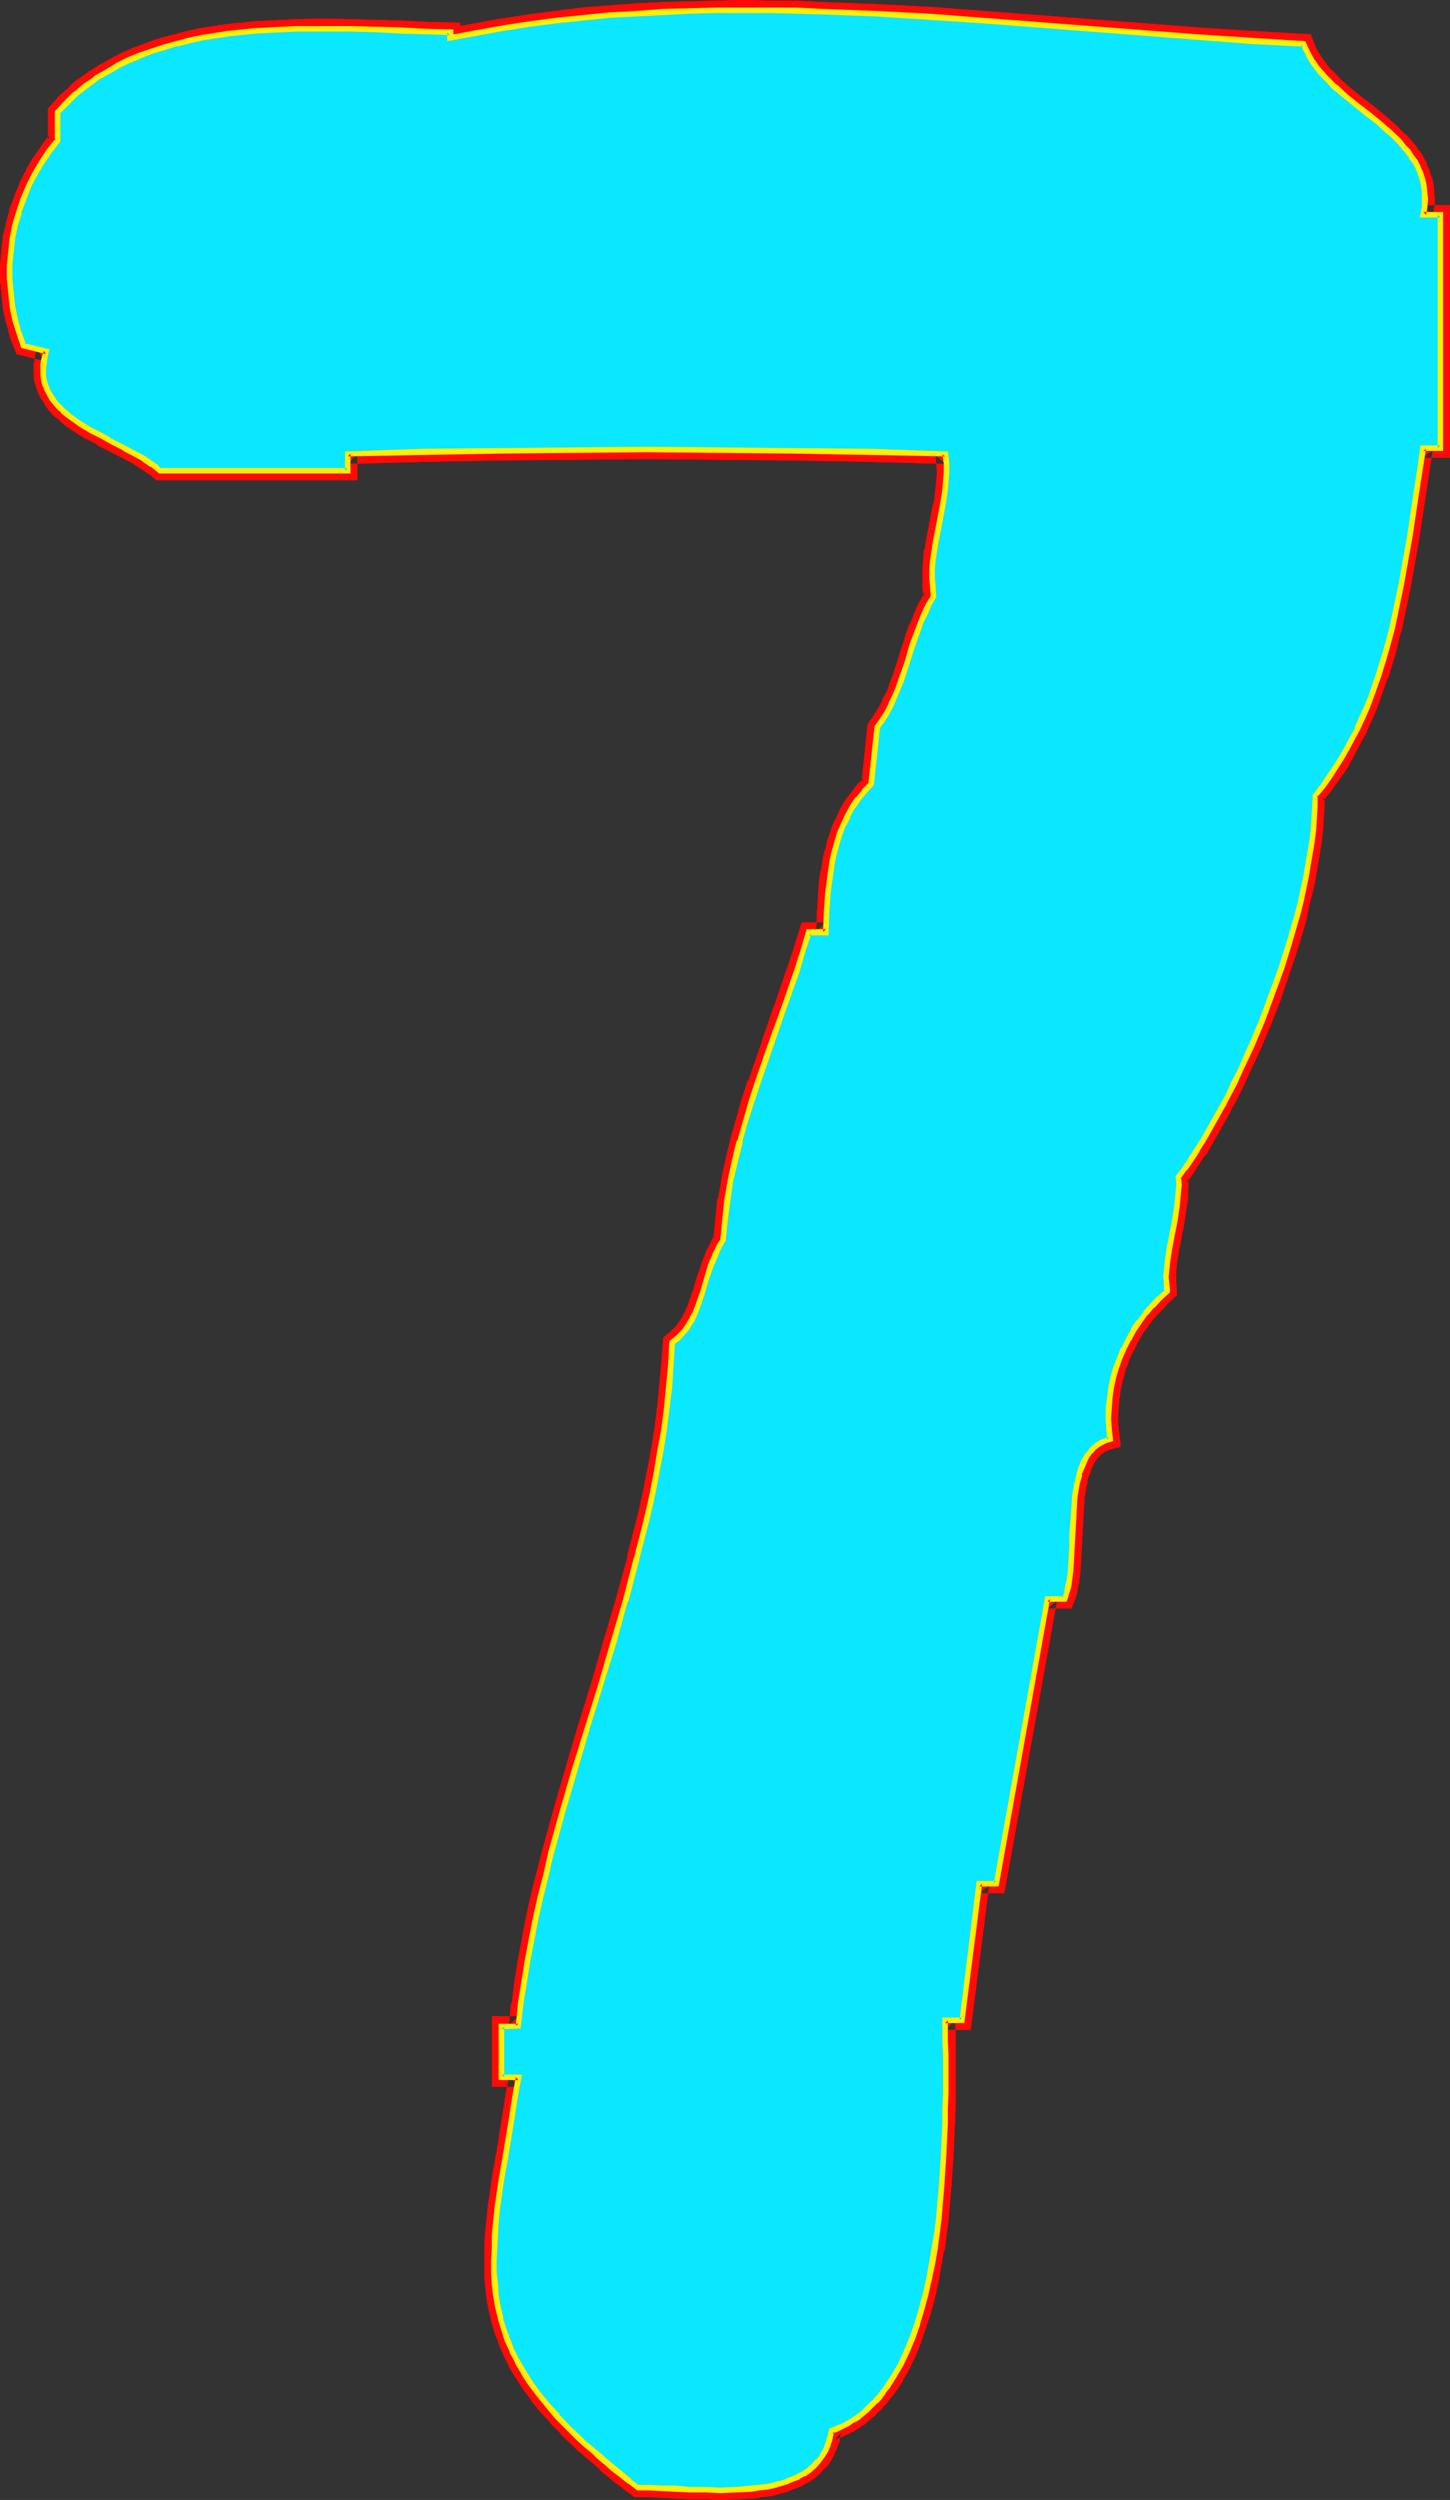 <?xml version="1.0" encoding="UTF-8" standalone="no"?>
<svg
   version="1.0"
   width="90.367mm"
   height="155.754mm"
   id="svg14"
   sodipodi:docname="Glow Normal 7.wmf"
   xmlns:inkscape="http://www.inkscape.org/namespaces/inkscape"
   xmlns:sodipodi="http://sodipodi.sourceforge.net/DTD/sodipodi-0.dtd"
   xmlns="http://www.w3.org/2000/svg"
   xmlns:svg="http://www.w3.org/2000/svg">
  <rect width="100%" height="100%" fill="#333333" stroke="none"/>
  <sodipodi:namedview
     id="namedview14"
     pagecolor="#ffffff"
     bordercolor="#000000"
     borderopacity="0.25"
     inkscape:showpageshadow="2"
     inkscape:pageopacity="0.0"
     inkscape:pagecheckerboard="0"
     inkscape:deskcolor="#d1d1d1"
     inkscape:document-units="mm" />
  <defs
     id="defs1">
    <pattern
       id="WMFhbasepattern"
       patternUnits="userSpaceOnUse"
       width="6"
       height="6"
       x="0"
       y="0" />
  </defs>
  <path
     style="fill:#ffffff;fill-opacity:1;fill-rule:evenodd;stroke:none"
     d="m 105.985,8.888 6.301,-1.131 6.301,-1.131 6.139,-0.97 6.301,-0.808 6.301,-0.646 6.139,-0.646 6.301,-0.323 6.301,-0.323 6.301,-0.323 6.301,-0.162 h 6.301 6.301 l 6.301,0.162 6.301,0.162 12.44,0.485 12.763,0.646 12.602,0.97 25.204,1.939 25.042,1.939 12.602,0.97 12.602,0.646 0.485,1.454 0.808,1.293 0.808,1.454 0.808,1.131 0.969,1.293 1.131,1.131 1.131,1.131 1.131,1.293 2.423,2.101 2.585,2.101 2.747,2.101 2.585,2.101 2.423,2.101 2.423,2.262 0.969,1.131 0.969,1.131 0.969,1.293 0.808,1.293 0.646,1.293 0.646,1.454 0.485,1.454 0.323,1.454 0.162,1.616 0.162,1.616 -0.162,1.616 -0.323,1.939 h 4.039 V 105.519 h -4.039 l -0.808,5.171 -0.808,5.332 -1.616,10.665 -0.969,5.494 -0.969,5.494 -1.131,5.333 -1.131,5.333 -1.454,5.332 -1.616,5.171 -1.777,5.171 -0.969,2.585 -1.131,2.424 -1.131,2.424 -1.131,2.424 -1.292,2.424 -1.293,2.262 -1.454,2.262 -1.454,2.262 -1.616,2.101 -1.777,2.101 v 2.585 l -0.162,2.585 -0.162,2.747 -0.323,2.747 -0.485,2.909 -0.485,2.747 -0.485,3.07 -0.646,2.909 -0.646,3.07 -0.808,3.07 -1.777,6.14 -1.939,6.14 -2.262,6.302 -2.262,6.14 -2.585,5.979 -2.747,5.817 -1.293,2.909 -1.454,2.747 -1.293,2.747 -1.454,2.585 -1.454,2.585 -1.616,2.585 -1.454,2.262 -1.454,2.424 -1.454,2.101 -1.454,2.101 0.162,1.616 -0.162,1.778 -0.162,1.616 -0.162,1.778 -0.485,3.232 -0.646,3.393 -0.646,3.232 -0.485,3.393 -0.162,1.616 -0.162,1.778 0.162,1.616 v 1.778 l -1.777,1.616 -1.616,1.778 -1.616,1.778 -1.454,1.939 -1.293,2.101 -1.293,2.101 -1.131,2.101 -0.969,2.262 -0.808,2.262 -0.646,2.424 -0.485,2.262 -0.323,2.424 -0.323,2.424 v 2.424 l 0.162,2.424 0.162,2.585 -0.969,0.323 -1.131,0.323 -0.808,0.646 -0.969,0.646 -0.646,0.808 -0.646,0.808 -0.646,0.97 -0.485,1.131 -0.485,1.131 -0.323,1.293 -0.323,1.131 -0.323,1.454 -0.485,2.747 -0.162,2.909 -0.323,5.979 -0.162,2.909 -0.162,2.909 -0.162,2.747 -0.162,1.293 -0.162,1.131 -0.323,1.131 -0.162,1.131 -0.323,0.97 -0.323,0.97 h -4.039 l -11.956,67.06 h -4.039 l -4.039,32.157 h -4.039 v 2.424 2.585 l 0.162,2.909 v 9.372 l -0.162,3.393 v 3.393 l -0.162,3.555 -0.162,3.717 -0.162,3.717 -0.323,3.717 -0.323,3.878 -0.323,3.717 -0.485,3.717 -0.485,3.878 -0.808,3.555 -0.646,3.717 -0.808,3.555 -0.969,3.555 -0.969,3.232 -1.131,3.232 -1.292,3.232 -1.454,2.909 -1.454,2.747 -1.616,2.585 -0.969,1.131 -0.969,1.131 -0.808,1.131 -1.131,0.97 -0.969,0.97 -1.131,0.97 -0.969,0.808 -1.292,0.808 -1.131,0.808 -1.293,0.485 -1.293,0.646 -1.292,0.485 -0.323,1.616 -0.485,1.616 -0.646,1.454 -0.646,1.293 -0.969,1.131 -0.969,1.131 -1.131,0.97 -1.293,0.808 -1.292,0.808 -1.293,0.646 -1.454,0.485 -1.616,0.485 -1.616,0.485 -1.616,0.323 -1.777,0.162 -1.777,0.323 -3.554,0.162 -3.716,0.162 -3.554,-0.162 h -3.554 l -3.554,-0.162 -3.231,-0.162 -1.454,-0.162 h -1.454 -2.585 l -1.939,-1.454 -1.939,-1.454 -1.777,-1.454 -1.777,-1.454 -1.616,-1.454 -1.616,-1.454 -1.616,-1.293 -1.454,-1.454 -2.747,-2.747 -2.585,-2.585 -2.262,-2.585 -2.1,-2.585 -1.777,-2.585 -1.777,-2.585 -1.292,-2.424 -1.293,-2.585 -1.131,-2.585 -0.969,-2.585 -0.646,-2.424 -0.646,-2.747 -0.485,-2.585 -0.162,-2.747 -0.323,-2.747 v -2.909 l 0.162,-2.909 0.162,-3.07 0.162,-3.07 0.323,-3.232 0.485,-3.393 0.485,-3.555 0.646,-3.555 0.646,-3.717 0.646,-3.878 0.646,-4.04 0.646,-4.363 0.808,-4.363 h -4.039 v -11.958 h 4.039 l 0.485,-5.171 0.808,-5.171 0.808,-5.171 0.969,-5.009 0.969,-5.009 1.131,-5.009 1.293,-5.171 1.131,-5.009 2.747,-9.857 2.908,-10.019 3.07,-9.857 2.908,-9.857 3.07,-10.019 2.908,-9.857 2.585,-10.019 1.292,-5.009 1.293,-5.009 1.131,-5.009 0.969,-5.009 0.808,-5.171 0.969,-5.009 0.646,-5.171 0.485,-5.009 0.485,-5.333 0.323,-5.171 1.454,-1.131 1.131,-1.131 0.969,-1.454 0.969,-1.454 0.808,-1.454 0.646,-1.454 1.131,-3.232 0.969,-3.393 0.969,-3.232 0.646,-1.616 0.646,-1.616 0.808,-1.454 0.808,-1.454 0.485,-4.686 0.646,-4.686 0.646,-4.686 1.131,-4.525 0.969,-4.686 1.293,-4.525 1.454,-4.525 1.454,-4.363 3.07,-9.049 3.231,-8.888 3.07,-8.888 1.454,-4.525 1.292,-4.525 h 4.039 l 0.162,-4.525 0.323,-4.686 0.323,-2.424 0.323,-2.262 0.323,-2.424 0.485,-2.262 0.646,-2.262 0.646,-2.262 0.808,-2.101 1.131,-2.101 1.131,-2.101 1.292,-1.778 1.454,-1.939 1.616,-1.616 1.454,-13.412 1.131,-1.778 1.131,-1.778 0.969,-1.939 0.969,-1.778 0.808,-1.939 0.646,-2.101 1.293,-3.878 1.292,-4.04 1.454,-4.04 0.808,-1.939 0.808,-1.939 0.969,-1.939 0.969,-1.778 -0.162,-2.101 -0.162,-2.101 v -2.101 l 0.162,-2.262 0.323,-1.939 0.323,-2.101 0.808,-4.201 0.808,-4.201 0.323,-1.939 0.323,-2.262 0.162,-2.101 0.162,-1.939 v -2.262 l -0.323,-2.101 -17.61,-0.323 -17.61,-0.323 -17.449,-0.162 -17.61,-0.162 -17.61,0.162 -17.61,0.162 -17.61,0.323 -17.61,0.323 v 4.04 H 37.806 l -0.969,-0.646 -0.969,-0.808 -1.939,-1.293 -2.423,-1.454 -2.423,-1.293 -2.585,-1.293 -2.423,-1.293 -2.585,-1.293 L 19.064,100.025 16.803,98.409 15.833,97.601 14.864,96.793 13.894,95.824 13.087,94.854 12.44,93.884 11.633,92.915 11.148,91.945 10.663,90.814 10.34,89.521 10.178,88.39 v -1.454 -1.293 l 0.323,-1.454 0.485,-1.454 L 5.493,81.442 4.524,78.372 3.554,75.301 2.908,72.07 2.585,68.838 2.262,65.768 v -3.232 l 0.323,-3.232 0.323,-3.232 0.646,-3.07 0.969,-3.07 0.969,-3.07 1.293,-2.909 1.293,-2.909 1.777,-2.747 1.777,-2.747 1.939,-2.424 v -6.787 l 2.1,-2.101 2.1,-2.101 2.262,-1.939 2.423,-1.616 2.585,-1.616 2.585,-1.454 2.585,-1.293 2.747,-1.131 2.747,-0.97 2.908,-0.97 2.908,-0.808 3.07,-0.808 3.07,-0.646 3.07,-0.485 3.07,-0.485 3.07,-0.323 3.231,-0.323 3.231,-0.162 6.301,-0.323 h 6.463 6.301 l 6.139,0.162 6.139,0.162 5.816,0.323 h 2.747 l 2.747,0.162 z"
     id="path1" />
  <path
     style="fill:#ff0a06;fill-opacity:1;fill-rule:evenodd;stroke:none"
     d="m 103.724,11.635 9.048,-1.616 6.139,-1.131 v 0 l 6.139,-0.97 v 0 l 6.301,-0.808 h -0.162 l 6.301,-0.646 v 0 l 6.301,-0.646 h -0.162 l 6.301,-0.323 6.301,-0.323 v 0 l 6.301,-0.323 h -0.162 l 6.301,-0.162 v 0 h 6.301 6.301 -0.162 l 6.301,0.162 6.301,0.162 v 0 l 12.602,0.485 v 0 l 12.602,0.808 12.602,0.808 h -0.162 l 25.204,1.939 25.204,1.939 h 0.162 l 12.44,0.97 12.602,0.646 -2.1,-1.454 0.646,1.454 0.162,0.162 0.646,1.454 v 0 l 0.808,1.454 0.162,0.162 0.969,1.293 v 0 l 0.969,1.293 v 0 l 1.131,1.293 0.162,0.162 2.262,2.262 h 0.162 l 2.423,2.262 v 0 l 2.585,2.101 h 0.162 l 2.585,2.101 v 0 l 2.585,2.101 v 0 l 2.423,2.101 v -0.162 l 2.262,2.262 -0.162,-0.162 1.131,1.293 -0.162,-0.162 0.969,1.131 v 0 l 0.808,1.131 v 0 l 0.808,1.293 v -0.162 l 0.646,1.293 -0.162,-0.323 0.646,1.454 -0.162,-0.162 0.485,1.454 v -0.162 l 0.323,1.454 v -0.162 l 0.162,1.616 v -0.323 1.616 -0.162 l -0.162,1.616 0.162,-0.162 -0.808,4.525 h 6.786 L 337.021,50.578 V 105.519 l 2.262,-2.262 h -5.978 l -1.131,7.11 v 0 l -0.808,5.333 v 0 l -1.616,10.665 v 0 l -0.969,5.333 v 0 l -0.969,5.494 v 0 l -1.131,5.333 v 0 l -1.131,5.332 v 0 l -1.454,5.333 v -0.162 l -1.454,5.171 v 0 l -1.777,5.009 v 0 l -1.131,2.424 h 0.162 l -1.131,2.424 -1.131,2.585 v -0.162 l -1.131,2.424 v -0.162 l -1.292,2.424 v 0 l -1.293,2.262 0.162,-0.162 -1.454,2.424 v -0.162 l -1.454,2.262 v -0.162 l -1.616,2.262 0.162,-0.162 -2.262,2.747 v 3.393 -0.162 l -0.162,2.585 v 0 l -0.323,2.747 v 0 l -0.162,2.747 v -0.162 l -0.485,2.909 v -0.162 l -0.323,2.909 v 0 l -0.646,2.909 v 0 l -0.646,2.909 v 0 l -0.646,3.07 v -0.162 l -0.808,3.07 v 0 l -1.777,6.14 v 0 l -1.939,6.14 h 0.162 l -2.262,6.14 v 0 l -2.423,6.14 0.162,-0.162 -2.585,6.14 v -0.162 l -2.747,5.979 0.162,-0.162 -1.454,2.909 v 0 l -1.292,2.747 -1.454,2.747 v -0.162 l -1.454,2.585 -1.454,2.585 h 0.162 l -1.616,2.424 -1.454,2.424 h 0.162 l -1.616,2.262 -1.454,2.101 0.162,-0.162 -1.939,2.909 v 2.424 -0.162 1.616 0 l -0.162,1.616 v 0 l -0.162,1.616 v -0.162 l -0.485,3.393 v -0.162 l -0.646,3.393 v 0 l -0.646,3.232 v 0.162 l -0.485,3.393 v 0.162 l -0.162,1.616 v 0 l -0.162,1.778 v 0.162 1.616 0.162 l 0.162,1.778 0.808,-1.939 -1.777,1.616 -0.162,0.162 -1.777,1.778 v 0.162 l -1.616,1.778 v 0 l -1.616,2.101 v 0 l -1.293,2.101 -0.162,0.162 -1.131,2.101 h -0.162 l -1.131,2.262 v 0.162 l -0.969,2.262 v 0 l -0.808,2.262 v 0.323 l -0.646,2.262 -0.162,0.162 -0.485,2.262 v 0.162 l -0.323,2.424 -0.162,0.162 -0.162,2.424 v 0.162 2.424 0.162 l 0.162,2.424 v 0.162 l 0.162,2.424 1.616,-2.424 -1.131,0.323 -0.162,0.162 -1.131,0.323 -0.162,0.323 -0.969,0.485 -0.162,0.162 -0.808,0.646 -0.323,0.162 -0.646,0.808 -0.162,0.162 -0.646,0.97 -0.162,0.162 -0.646,0.97 -0.162,0.162 -0.485,1.131 v 0.162 l -0.485,1.131 v 0 l -0.485,1.293 v 0.162 l -0.323,1.293 v 0.162 l -0.323,1.293 v 0 l 4.039,3.393 v 0.162 l 0.485,-2.747 v 0 l 0.323,-1.293 -0.162,0.162 0.323,-1.293 v 0.162 l 0.485,-1.131 v 0 l 0.323,-1.131 v 0.162 l 0.485,-0.97 -0.162,0.162 0.646,-0.97 -0.162,0.162 0.646,-0.97 -0.162,0.323 0.808,-0.808 -0.323,0.162 0.969,-0.646 -0.323,0.162 0.969,-0.646 -0.323,0.162 0.969,-0.323 h -0.162 l 2.908,-0.808 -0.485,-4.363 v 0.162 l -0.162,-2.424 v 0.162 l 0.162,-2.585 v 0.162 l 0.162,-2.424 v 0.162 l 0.323,-2.424 v 0.162 l 0.485,-2.262 v 0.162 l 0.646,-2.424 -0.162,0.162 0.969,-2.262 -0.162,0.162 0.969,-2.262 v 0.162 l 1.131,-2.262 -0.162,0.162 1.293,-2.101 h -0.162 l 1.454,-1.939 -0.162,0.162 1.454,-1.939 v 0 l 1.616,-1.778 -0.162,0.162 1.777,-1.778 h -0.162 l 2.585,-2.424 -0.162,-2.747 v 0.162 -1.778 0.162 -1.616 0 l 0.162,-1.616 v 0.162 l 0.485,-3.393 v 0.162 l 0.646,-3.232 v -0.162 l 0.646,-3.232 v -0.162 l 0.485,-3.232 v -0.162 l 0.323,-1.616 v -0.162 -1.616 -0.162 l 0.162,-1.616 v -0.323 l -0.162,-1.616 -0.323,1.454 1.454,-2.101 v 0 l 1.454,-2.262 1.454,-2.262 h 0.162 l 1.454,-2.424 1.454,-2.585 v 0 l 1.454,-2.585 1.454,-2.585 v -0.162 l 1.454,-2.585 1.454,-2.909 v 0 l 1.292,-2.909 v 0 l 2.747,-5.817 v 0 l 2.585,-6.14 v 0 l 2.423,-6.14 v -0.162 l 2.1,-6.14 v 0 l 2.1,-6.302 v 0 l 1.777,-6.14 v -0.162 l 0.646,-3.07 v 0 l 0.808,-3.07 v 0 l 0.646,-2.909 v -0.162 l 0.485,-2.909 v 0 l 0.485,-2.909 v 0 l 0.485,-2.909 v 0 l 0.323,-2.909 v 0 l 0.162,-2.747 v 0 l 0.162,-2.585 v -0.162 -2.424 l -0.485,1.293 1.777,-2.101 v 0 l 1.616,-2.262 v 0 l 1.616,-2.262 v 0 l 1.454,-2.262 v -0.162 l 1.293,-2.262 v -0.162 l 1.292,-2.262 v -0.162 l 1.293,-2.262 v -0.162 l 1.131,-2.424 1.131,-2.585 v 0 l 0.969,-2.585 v 0 l 1.777,-5.171 h 0.162 l 1.616,-5.332 v 0 l 1.293,-5.333 0.162,-0.162 1.131,-5.333 v 0 l 1.131,-5.494 v 0 l 0.969,-5.494 v 0 l 0.969,-5.494 v 0 l 1.616,-10.665 v 0 l 0.808,-5.332 v 0 l 0.808,-5.171 -2.262,1.939 h 6.301 V 48.316 h -6.301 l 2.262,2.585 0.323,-1.939 v 0 l 0.162,-1.778 v -0.162 l -0.162,-1.616 v -0.323 l -0.162,-1.616 V 43.306 l -0.323,-1.454 -0.162,-0.323 -0.485,-1.454 v 0 l -0.646,-1.454 v -0.323 l -0.808,-1.293 v -0.162 l -0.808,-1.293 h -0.162 l -0.808,-1.293 -0.162,-0.162 -0.969,-1.131 v 0 l -1.131,-1.293 h -0.162 l -2.262,-2.262 v 0 l -2.585,-2.262 v 0 l -2.585,-2.101 v 0 l -2.747,-2.101 v 0 l -2.585,-2.101 v 0 l -2.423,-2.101 0.162,0.162 -2.262,-2.424 v 0.162 l -0.969,-1.131 v 0 l -0.808,-1.131 v 0 l -0.969,-1.293 0.162,0.162 -0.808,-1.293 v 0.162 l -0.646,-1.454 0.162,0.323 -1.131,-2.909 -14.056,-0.808 -12.602,-0.808 h 0.162 L 257.047,4.525 231.843,2.585 v 0 L 219.08,1.616 206.478,0.97 v 0 L 193.876,0.485 v 0 l -6.301,-0.323 h -6.301 v 0 L 174.973,0 168.672,0.162 h -0.162 l -6.139,0.162 h -0.162 l -6.301,0.162 v 0 l -6.301,0.323 -6.139,0.485 h -0.162 l -6.139,0.485 h -0.162 l -6.301,0.808 v 0 l -6.301,0.808 v 0 l -6.139,0.97 h -0.162 l -6.301,1.131 -6.139,1.131 2.747,2.262 z"
     id="path2" />
  <path
     style="fill:#ff0a06;fill-opacity:1;fill-rule:evenodd;stroke:none"
     d="m 251.392,349.198 -0.485,2.909 v 0 l -0.323,2.909 v 0.162 l -0.323,5.979 v 0 l -0.162,2.909 v 2.909 0 l -0.323,2.747 v -0.162 1.293 0 l -0.162,1.131 v -0.162 l -0.162,1.131 -0.323,1.131 v -0.162 l -0.162,0.97 v -0.162 l -0.323,0.97 2.1,-1.454 h -5.816 l -12.44,68.838 2.262,-1.778 h -6.139 l -4.201,34.096 2.262,-1.939 h -6.301 v 4.686 0 2.585 l 0.162,2.909 v 0 9.372 -0.162 l -0.162,3.393 v 3.555 0 l -0.162,3.555 -0.162,3.717 v -0.162 l -0.485,7.433 v 0 l -0.323,3.717 v 0 l -0.485,3.878 v -0.162 l -0.323,3.878 v -0.162 l -0.646,3.878 0.162,-0.162 -0.646,3.717 v 0 l -0.808,3.555 v 0 l -0.808,3.555 v -0.162 l -0.808,3.555 v 0 l -1.131,3.232 v 0 l -0.969,3.232 v -0.162 l -1.292,3.07 v 0 l -1.293,2.909 v -0.162 l -1.616,2.747 0.162,-0.162 -1.616,2.585 v -0.162 l -0.808,1.293 v -0.162 l -0.969,1.131 h 0.162 l -0.969,1.131 v -0.162 l -0.969,0.97 v 0 l -0.969,0.97 h 0.162 l -1.131,0.808 h 0.162 l -1.131,0.808 h 0.162 l -1.131,0.646 v 0 l -1.293,0.646 h 0.162 l -1.131,0.646 0.162,-0.162 -1.292,0.646 v 0 l -2.423,0.97 -0.646,2.909 v -0.323 l -0.323,1.616 v -0.162 l -0.646,1.293 0.162,-0.162 -0.808,1.293 0.323,-0.323 -0.969,1.293 0.162,-0.323 -0.969,1.131 0.162,-0.162 -1.131,0.97 0.162,-0.162 -1.292,0.97 0.323,-0.162 -1.454,0.646 h 0.323 l -1.454,0.646 v -0.162 l -1.292,0.646 v 0 l -1.454,0.485 0.162,-0.162 -1.616,0.485 v 0 l -1.616,0.323 v 0 l -1.616,0.162 v 0 l -1.616,0.162 v 0 l -3.554,0.323 h 0.162 -3.716 0.162 -3.716 -3.554 v 0 l -3.393,-0.323 v 0 l -3.231,-0.162 h -2.908 -2.747 l 1.454,0.485 -1.939,-1.454 v 0 l -1.939,-1.454 -1.777,-1.454 -1.777,-1.454 h 0.162 l -1.777,-1.454 -1.616,-1.454 -1.454,-1.293 v 0 l -1.454,-1.293 v -0.162 l -2.747,-2.585 v 0.162 l -2.423,-2.747 v 0.162 l -2.262,-2.747 v 0.162 l -2.1,-2.585 h 0.162 l -1.939,-2.585 v 0.162 l -1.616,-2.585 0.162,0.162 -1.454,-2.424 v 0 l -1.293,-2.424 0.162,0.162 -1.131,-2.585 v 0 l -0.808,-2.424 v 0 l -0.808,-2.424 0.162,0.162 -0.646,-2.747 v 0.162 l -0.485,-2.747 v 0.162 l -0.162,-2.747 v 0.162 l -0.162,-2.747 v 0 l -0.162,-2.909 v 0.162 l 0.162,-2.909 0.162,-2.909 v 0 l 0.162,-3.07 v 0 l 0.323,-3.232 v 0.162 l 0.485,-3.393 0.485,-3.555 v 0.162 l 0.485,-3.717 0.646,-3.717 0.808,-3.878 0.646,-4.04 0.646,-4.201 1.131,-7.11 h -6.624 l 2.262,2.262 v -11.958 l -2.262,2.262 5.978,-0.162 0.969,-7.11 -0.162,0.162 0.808,-5.171 v 0 l 0.808,-5.009 v 0 l 0.969,-5.009 v 0 l 0.969,-5.009 v 0 l 1.131,-5.009 1.131,-5.009 v 0 l 1.292,-5.009 v 0 l 2.747,-9.857 v 0 l 2.908,-9.857 2.908,-10.019 3.07,-9.857 3.07,-10.019 2.747,-9.857 v 0 l 2.747,-10.019 v 0 l 1.293,-5.009 v 0 l 1.292,-5.171 0.969,-5.009 v 0 l 1.131,-5.009 v -0.162 l 0.808,-5.009 0.969,-5.171 v 0 l 0.646,-5.171 v 0 l 0.646,-5.171 v 0 l 0.485,-5.171 v -0.162 l 0.162,-5.171 -0.808,1.616 1.454,-1.131 0.162,-0.162 1.131,-1.293 0.162,-0.162 1.131,-1.293 0.162,-0.162 0.808,-1.454 -4.039,-2.262 0.162,-0.162 -0.969,1.454 0.162,-0.162 -0.969,1.293 0.162,-0.162 -1.292,1.293 0.323,-0.323 -2.1,1.778 -0.485,6.302 v -0.162 l -0.485,5.171 v 0 l -0.485,5.171 v -0.162 l -0.646,5.171 v 0 l -0.808,5.009 -0.969,5.171 v -0.162 l -0.969,5.009 v 0 l -1.131,5.009 -1.292,5.009 v 0 l -1.293,5.009 h 0.162 l -2.747,9.857 v 0 l -2.908,9.857 -2.908,10.019 -3.07,9.857 -2.908,9.857 -2.908,10.019 v 0 l -2.747,10.019 v 0 l -1.293,5.009 v 0 l -1.292,5.009 -1.131,5.171 v 0 l -0.969,5.009 v 0.162 l -0.969,5.009 v 0 l -0.808,5.171 v 0 l -0.646,5.171 h -0.162 l -0.485,5.171 2.262,-2.101 h -6.301 v 16.644 h 6.301 l -2.262,-2.585 -0.808,4.363 -0.646,4.201 -0.646,4.04 -0.646,4.04 -0.646,3.717 -0.646,3.555 v 0 l -0.485,3.555 -0.485,3.393 v 0 l -0.323,3.232 v 0 l -0.323,3.232 v 0 l -0.162,3.07 v 2.909 0.162 2.909 0.162 l 0.162,2.747 v 0 l 0.323,2.747 v 0.162 l 0.485,2.747 v 0 l 0.646,2.585 v 0.323 l 0.808,2.585 v 0 l 0.969,2.585 v 0.162 l 1.131,2.585 v 0 l 1.293,2.585 v 0.162 l 1.454,2.424 0.162,0.162 1.616,2.585 v 0 l 1.939,2.585 v 0.162 l 2.1,2.585 v 0 l 2.423,2.585 v 0.162 l 2.585,2.585 v 0.162 l 2.747,2.585 v 0 l 1.454,1.454 h 0.162 l 1.616,1.454 1.616,1.293 1.616,1.454 v 0.162 l 1.777,1.454 1.777,1.454 1.939,1.454 v 0 l 2.585,1.939 h 3.393 v 0 l 2.908,0.162 3.231,0.162 v 0 l 3.393,0.162 v 0 h 3.716 l 3.554,0.162 h 0.162 l 3.554,-0.162 h 0.162 l 3.554,-0.162 h 0.162 l 1.616,-0.162 0.162,-0.162 1.777,-0.162 v 0 l 1.777,-0.323 v 0 l 1.616,-0.485 h 0.162 l 1.616,-0.485 0.162,-0.162 1.454,-0.485 v 0 l 1.454,-0.646 0.162,-0.162 1.292,-0.646 0.323,-0.162 1.131,-0.808 0.162,-0.162 1.131,-0.97 0.162,-0.162 0.969,-1.131 0.323,-0.162 0.808,-1.131 0.162,-0.323 0.808,-1.293 v -0.323 l 0.646,-1.293 0.162,-0.323 0.485,-1.454 v -0.323 l 0.323,-1.616 -1.454,1.616 1.292,-0.485 h 0.162 l 1.293,-0.646 h 0.162 l 1.131,-0.646 h 0.162 l 1.292,-0.808 v 0 l 1.131,-0.808 h 0.162 l 1.131,-0.97 v 0 l 1.131,-0.97 h 0.162 l 0.969,-1.131 v 0 l 1.131,-0.97 v -0.162 l 0.969,-0.97 v -0.162 l 0.969,-1.131 0.162,-0.162 0.808,-1.131 0.162,-0.162 1.616,-2.424 v -0.162 l 1.616,-2.747 v -0.162 l 1.454,-2.909 v -0.162 l 1.293,-3.07 v -0.162 l 1.131,-3.232 v -0.162 l 1.131,-3.232 v -0.162 l 0.969,-3.393 v -0.162 l 0.808,-3.555 v 0 l 0.646,-3.717 v 0 l 0.646,-3.717 h 0.162 l 0.485,-3.878 v 0 l 0.485,-3.717 v -0.162 l 0.323,-3.717 v 0 l 0.323,-3.878 v 0 l 0.485,-7.433 v 0 l 0.162,-3.717 0.162,-3.555 v 0 l 0.162,-3.555 v -3.393 0 -9.372 -0.162 -2.747 0 -2.585 0 l -0.162,-2.424 -2.262,2.262 h 5.978 l 4.362,-34.096 -2.262,1.939 h 5.816 l 12.44,-68.999 -2.262,1.939 h 5.655 l 0.969,-2.424 v -0.162 l 0.323,-0.97 v -0.162 l 0.162,-1.131 0.323,-1.131 v -0.162 l 0.162,-1.293 v 0 l 0.162,-1.293 v 0 l 0.162,-2.747 v -0.162 l 0.162,-2.747 0.162,-3.07 v 0.162 l 0.323,-5.979 v 0 l 0.162,-2.909 z"
     id="path3" />
  <path
     style="fill:#ff0a06;fill-opacity:1;fill-rule:evenodd;stroke:none"
     d="m 164.794,312.194 0.162,-0.162 0.646,-1.454 0.162,-0.162 0.646,-1.616 v -0.162 l 1.131,-3.232 v 0 l 0.969,-3.393 v 0.162 l 1.131,-3.393 v 0.162 l 0.485,-1.616 v 0.162 l 0.646,-1.616 -0.162,0.162 0.808,-1.454 v 0 l 1.131,-1.939 0.485,-5.171 v 0.162 l 0.646,-4.686 h -0.162 l 0.808,-4.686 v 0.162 l 0.969,-4.686 v 0.162 l 1.131,-4.525 v 0 l 1.292,-4.525 v 0 l 1.454,-4.363 1.454,-4.525 h -0.162 l 3.07,-8.888 v 0 l 3.231,-8.888 v 0 l 3.07,-8.888 v -0.162 l 1.454,-4.363 v -0.162 l 1.454,-4.363 -2.262,1.616 6.139,-0.162 0.323,-6.787 v 0.162 l 0.323,-4.686 v 0 l 0.323,-2.262 v 0 l 0.323,-2.262 v 0 l 0.323,-2.262 v 0 l 0.485,-2.262 v 0.162 l 0.485,-2.262 v 0 l 0.808,-2.101 v 0 l 0.808,-2.101 -0.162,0.162 1.131,-2.101 -0.162,0.162 1.131,-2.101 -0.162,0.323 1.293,-1.939 v 0.162 l 1.454,-1.939 -0.162,0.162 2.262,-2.262 1.454,-14.22 -0.485,1.131 1.292,-1.616 0.162,-0.323 0.969,-1.778 h 0.162 l 0.969,-1.939 v -0.162 l 0.808,-1.778 0.162,-0.162 0.808,-1.939 v -0.162 l 0.646,-1.939 v 0 l 1.454,-4.04 v 0 l 1.293,-4.04 h -0.162 l 1.454,-3.878 v 0 l 0.808,-1.939 v 0.162 l 0.808,-1.939 v 0 l 0.808,-1.939 v 0.162 l 1.454,-2.424 -0.323,-2.909 v 0.162 l -0.162,-2.101 v 0.162 -2.101 0.162 l 0.162,-2.101 v 0 l 0.323,-2.101 v 0.162 l 0.323,-2.101 0.808,-4.04 v 0 l 0.808,-4.201 v 0 l 0.323,-2.101 0.162,-0.162 0.162,-2.101 v 0 l 0.162,-2.101 v -0.162 l 0.162,-2.101 v -0.162 -2.101 -0.162 l -0.485,-4.04 -19.549,-0.646 -17.61,-0.162 -17.61,-0.323 v 0 h -17.61 -17.61 -0.162 l -17.61,0.323 -17.449,0.162 -19.872,0.646 v 6.14 l 2.262,-2.262 H 37.806 l 1.454,0.646 -0.808,-0.808 -0.323,-0.162 -0.969,-0.646 -1.939,-1.454 -0.162,-0.162 -2.262,-1.293 h -0.162 l -2.423,-1.293 v -0.162 L 27.627,101.964 v 0 l -2.585,-1.293 v 0 l -2.423,-1.293 v 0 l -2.423,-1.454 0.162,0.162 -2.262,-1.616 0.162,0.162 -0.969,-0.808 v 0 l -0.969,-0.808 h 0.162 l -0.969,-0.808 0.162,0.162 -0.808,-0.97 v 0.162 L 14.218,92.592 v 0.162 l -0.646,-1.131 0.162,0.162 -0.646,-0.97 0.162,0.323 -0.323,-1.131 v 0.162 l -0.323,-1.293 v 0.323 l -0.162,-1.293 v 0.323 -1.293 0.162 l 0.162,-1.293 -0.162,0.162 0.323,-1.454 v 0.323 l 0.969,-3.717 -7.593,-1.939 1.616,1.454 -1.131,-3.07 v 0.162 L 5.816,74.655 v 0.162 L 5.17,71.746 H 5.332 L 4.847,68.676 v 0 L 4.685,65.606 v 0.162 -3.232 0.162 l 0.162,-3.232 v 0.162 L 5.332,56.395 5.17,56.557 5.816,53.487 v 0.162 l 0.808,-3.232 v 0.162 l 0.969,-2.909 v 0 l 1.293,-2.909 -0.162,0.162 1.454,-2.909 v 0.162 l 1.616,-2.747 -0.162,0.162 1.777,-2.747 v 0.162 l 2.423,-3.07 v -7.595 l -0.646,1.616 2.1,-2.262 -0.162,0.162 2.262,-2.101 -0.162,0.162 2.262,-1.939 -0.162,0.162 2.423,-1.778 v 0.162 l 2.423,-1.616 v 0.162 l 2.423,-1.454 v 0 l 2.585,-1.293 v 0 l 2.585,-1.131 v 0 l 2.747,-0.97 v 0 l 2.747,-0.97 v 0 l 2.908,-0.808 h -0.162 l 3.07,-0.646 v 0 l 2.908,-0.646 v 0 l 3.07,-0.485 v 0 l 3.07,-0.485 v 0 l 3.07,-0.323 3.231,-0.323 h -0.162 l 3.231,-0.162 h -0.162 l 6.463,-0.323 -6.624,-4.201 v 0 l -3.231,0.162 v 0 l -3.231,0.323 -3.07,0.323 h -0.162 l -3.07,0.485 h -0.162 l -3.07,0.485 v 0 l -3.07,0.646 v 0 l -3.07,0.808 v 0 l -3.07,0.808 v 0 l -2.908,0.97 v 0 l -2.908,1.131 h -0.162 l -2.585,1.131 h -0.162 l -2.747,1.454 v 0 l -2.585,1.454 h -0.162 l -2.423,1.616 h -0.162 l -2.423,1.778 h -0.162 l -2.262,1.939 v 0.162 l -2.262,1.939 -0.162,0.162 -2.585,2.909 v 7.595 l 0.485,-1.454 -1.939,2.424 -0.162,0.323 -1.777,2.585 -0.162,0.162 -1.616,2.747 v 0.162 l -1.454,2.747 v 0.162 L 3.393,46.053 V 46.215 L 2.262,49.124 v 0.162 l -0.808,3.07 v 0.162 l -0.808,3.232 v 0.162 l -0.323,3.07 v 0.162 L 0,62.374 v 0.162 3.232 0.162 l 0.323,3.232 v 0 l 0.323,3.232 v 0.162 l 0.646,3.07 0.162,0.323 0.808,3.07 v 0.162 l 1.616,4.201 6.463,1.616 -1.616,-2.909 -0.485,1.454 v 0.323 l -0.162,1.454 -0.162,0.162 v 1.454 0.162 1.293 0.323 l 0.162,1.131 0.162,0.323 0.323,1.131 v 0.162 l 0.485,1.131 0.162,0.323 0.485,1.131 h 0.162 l 0.646,1.131 v 0.162 l 0.808,0.97 v 0.162 l 0.808,0.808 0.162,0.323 0.969,0.808 h 0.162 l 0.969,0.97 v 0 l 0.969,0.808 0.162,0.162 2.262,1.454 0.162,0.162 2.423,1.454 h 0.162 l 2.423,1.293 v 0.162 l 2.585,1.293 v 0 l 2.585,1.293 v 0 l 2.423,1.293 -0.162,-0.162 2.262,1.454 -0.162,-0.162 2.1,1.454 0.969,0.646 -0.162,-0.162 1.454,1.293 h 47.338 v -6.302 l -2.262,2.424 17.61,-0.485 17.61,-0.323 17.61,-0.162 v 0 l 17.61,-0.162 17.61,0.162 h -0.162 l 17.61,0.162 17.61,0.323 17.61,0.485 -2.262,-2.101 0.162,2.101 v -0.162 l 0.162,2.101 v -0.162 l -0.162,2.101 v -0.162 l -0.162,2.101 v 0 l -0.323,2.101 0.162,-0.162 -0.485,2.101 v -0.162 l -0.808,4.201 v 0 l -0.808,4.201 -0.323,2.101 -0.162,0.162 -0.162,2.101 v 0 l -0.162,2.101 v 0.162 2.101 0.162 2.101 0.162 l 0.323,2.262 0.323,-1.454 -0.969,1.778 -0.162,0.162 -0.969,1.939 v 0 l -0.808,1.939 v 0.162 l -0.808,1.939 h -0.162 l -1.293,4.04 v 0 l -1.292,4.04 v 0 l -1.293,4.04 v -0.162 l -0.808,2.101 0.162,-0.162 -0.808,2.101 v -0.162 l -0.969,1.778 h 0.162 l -0.969,1.778 v 0 l -1.131,1.778 0.162,-0.162 -1.616,2.262 -1.454,13.897 0.646,-1.293 -1.616,1.616 -0.162,0.162 -1.454,1.939 -0.162,0.162 -1.293,1.778 -0.162,0.323 -1.131,1.939 v 0.162 l -0.969,2.101 -0.162,0.162 -0.808,2.101 v 0.162 l -0.808,2.262 v 0 l -0.485,2.262 -0.162,0.162 -0.485,2.262 v 0.162 l -0.323,2.262 -0.162,0.162 -0.323,2.262 v 0.162 l -0.162,2.262 v 0.162 l -0.323,4.686 v 0 l -0.162,4.686 2.262,-2.262 h -5.655 l -1.939,6.14 v 0 l -1.454,4.525 v -0.162 l -3.07,9.049 v -0.162 l -3.07,8.888 v 0.162 l -3.07,8.888 h -0.162 l -1.454,4.525 -1.292,4.525 v 0 l -1.293,4.525 v 0.162 l -1.131,4.525 v 0.162 l -0.969,4.525 v 0.162 l -0.808,4.686 h -0.162 l -0.485,4.686 v 0.162 l -0.485,4.686 0.323,-1.131 -0.808,1.454 v 0.162 l -0.808,1.616 -0.162,0.162 -0.646,1.616 v 0 l -0.646,1.616 v 0.162 l -1.131,3.232 v 0 l -0.969,3.393 v -0.162 l -1.131,3.232 0.162,-0.162 -0.808,1.616 0.162,-0.162 -0.808,1.454 z"
     id="path4" />
  <path
     style="fill:#ff0a06;fill-opacity:1;fill-rule:evenodd;stroke:none"
     d="m 69.795,9.049 v 0 h 6.301 -0.162 6.463 l 6.139,0.162 v 0 l 5.978,0.323 5.816,0.162 5.655,0.162 -2.262,-2.262 V 11.635 l 4.685,-2.747 V 5.333 L 100.654,5.171 94.676,4.848 88.698,4.686 v 0 L 82.397,4.525 76.096,4.363 h -0.162 l -6.301,0.162 v 0 l -6.463,0.323 z"
     id="path5" />
  <path
     style="fill:#ffffff;fill-opacity:1;fill-rule:evenodd;stroke:none"
     d="m 105.985,8.888 6.301,-1.131 6.301,-1.131 6.139,-0.97 6.301,-0.808 6.301,-0.646 6.139,-0.646 6.301,-0.323 6.301,-0.323 6.301,-0.323 6.301,-0.162 h 6.301 6.301 l 6.301,0.162 6.301,0.162 12.44,0.485 12.763,0.646 12.602,0.97 25.204,1.939 25.042,1.939 12.602,0.97 12.602,0.646 0.485,1.454 0.808,1.293 0.808,1.454 0.808,1.131 0.969,1.293 1.131,1.131 1.131,1.131 1.131,1.293 2.423,2.101 2.585,2.101 2.747,2.101 2.585,2.101 2.423,2.101 2.423,2.262 0.969,1.131 0.969,1.131 0.969,1.293 0.808,1.293 0.646,1.293 0.646,1.454 0.485,1.454 0.323,1.454 0.162,1.616 0.162,1.616 -0.162,1.616 -0.323,1.939 h 4.039 V 105.519 h -4.039 l -0.808,5.171 -0.808,5.332 -1.616,10.665 -0.969,5.494 -0.969,5.494 -1.131,5.333 -1.131,5.333 -1.454,5.332 -1.616,5.171 -1.777,5.171 -0.969,2.585 -1.131,2.424 -1.131,2.424 -1.131,2.424 -1.292,2.424 -1.293,2.262 -1.454,2.262 -1.454,2.262 -1.616,2.101 -1.777,2.101 v 2.585 l -0.162,2.585 -0.162,2.747 -0.323,2.747 -0.485,2.909 -0.485,2.747 -0.485,3.07 -0.646,2.909 -0.646,3.07 -0.808,3.07 -1.777,6.14 -1.939,6.14 -2.262,6.302 -2.262,6.14 -2.585,5.979 -2.747,5.817 -1.293,2.909 -1.454,2.747 -1.293,2.747 -1.454,2.585 -1.454,2.585 -1.616,2.585 -1.454,2.262 -1.454,2.424 -1.454,2.101 -1.454,2.101 0.162,1.616 -0.162,1.778 -0.162,1.616 -0.162,1.778 -0.485,3.232 -0.646,3.393 -0.646,3.232 -0.485,3.393 -0.162,1.616 -0.162,1.778 0.162,1.616 v 1.778 l -1.777,1.616 -1.616,1.778 -1.616,1.778 -1.454,1.939 -1.293,2.101 -1.293,2.101 -1.131,2.101 -0.969,2.262 -0.808,2.262 -0.646,2.424 -0.485,2.262 -0.323,2.424 -0.323,2.424 v 2.424 l 0.162,2.424 0.162,2.585 -0.969,0.323 -1.131,0.323 -0.808,0.646 -0.969,0.646 -0.646,0.808 -0.646,0.808 -0.646,0.97 -0.485,1.131 -0.485,1.131 -0.323,1.293 -0.323,1.131 -0.323,1.454 -0.485,2.747 -0.162,2.909 -0.323,5.979 -0.162,2.909 -0.162,2.909 -0.162,2.747 -0.162,1.293 -0.162,1.131 -0.323,1.131 -0.162,1.131 -0.323,0.97 -0.323,0.97 h -4.039 l -11.956,67.06 h -4.039 l -4.039,32.157 h -4.039 v 2.424 2.585 l 0.162,2.909 v 9.372 l -0.162,3.393 v 3.393 l -0.162,3.555 -0.162,3.717 -0.162,3.717 -0.323,3.717 -0.323,3.878 -0.323,3.717 -0.485,3.717 -0.485,3.878 -0.808,3.555 -0.646,3.717 -0.808,3.555 -0.969,3.555 -0.969,3.232 -1.131,3.232 -1.292,3.232 -1.454,2.909 -1.454,2.747 -1.616,2.585 -0.969,1.131 -0.969,1.131 -0.808,1.131 -1.131,0.97 -0.969,0.97 -1.131,0.97 -0.969,0.808 -1.292,0.808 -1.131,0.808 -1.293,0.485 -1.293,0.646 -1.292,0.485 -0.323,1.616 -0.485,1.616 -0.646,1.454 -0.646,1.293 -0.969,1.131 -0.969,1.131 -1.131,0.97 -1.293,0.808 -1.292,0.808 -1.293,0.646 -1.454,0.485 -1.616,0.485 -1.616,0.485 -1.616,0.323 -1.777,0.162 -1.777,0.323 -3.554,0.162 -3.716,0.162 -3.554,-0.162 h -3.554 l -3.554,-0.162 -3.231,-0.162 -1.454,-0.162 h -1.454 -2.585 l -1.939,-1.454 -1.939,-1.454 -1.777,-1.454 -1.777,-1.454 -1.616,-1.454 -1.616,-1.454 -1.616,-1.293 -1.454,-1.454 -2.747,-2.747 -2.585,-2.585 -2.262,-2.585 -2.1,-2.585 -1.777,-2.585 -1.777,-2.585 -1.292,-2.424 -1.293,-2.585 -1.131,-2.585 -0.969,-2.585 -0.646,-2.424 -0.646,-2.747 -0.485,-2.585 -0.162,-2.747 -0.323,-2.747 v -2.909 l 0.162,-2.909 0.162,-3.07 0.162,-3.07 0.323,-3.232 0.485,-3.393 0.485,-3.555 0.646,-3.555 0.646,-3.717 0.646,-3.878 0.646,-4.04 0.646,-4.363 0.808,-4.363 h -4.039 v -11.958 h 4.039 l 0.485,-5.171 0.808,-5.171 0.808,-5.171 0.969,-5.009 0.969,-5.009 1.131,-5.009 1.293,-5.171 1.131,-5.009 2.747,-9.857 2.908,-10.019 3.07,-9.857 2.908,-9.857 3.07,-10.019 2.908,-9.857 2.585,-10.019 1.292,-5.009 1.293,-5.009 1.131,-5.009 0.969,-5.009 0.808,-5.171 0.969,-5.009 0.646,-5.171 0.485,-5.009 0.485,-5.333 0.323,-5.171 1.454,-1.131 1.131,-1.131 0.969,-1.454 0.969,-1.454 0.808,-1.454 0.646,-1.454 1.131,-3.232 0.969,-3.393 0.969,-3.232 0.646,-1.616 0.646,-1.616 0.808,-1.454 0.808,-1.454 0.485,-4.686 0.646,-4.686 0.646,-4.686 1.131,-4.525 0.969,-4.686 1.293,-4.525 1.454,-4.525 1.454,-4.363 3.07,-9.049 3.231,-8.888 3.07,-8.888 1.454,-4.525 1.292,-4.525 h 4.039 l 0.162,-4.525 0.323,-4.686 0.323,-2.424 0.323,-2.262 0.323,-2.424 0.485,-2.262 0.646,-2.262 0.646,-2.262 0.808,-2.101 1.131,-2.101 1.131,-2.101 1.292,-1.778 1.454,-1.939 1.616,-1.616 1.454,-13.412 1.131,-1.778 1.131,-1.778 0.969,-1.939 0.969,-1.778 0.808,-1.939 0.646,-2.101 1.293,-3.878 1.292,-4.04 1.454,-4.04 0.808,-1.939 0.808,-1.939 0.969,-1.939 0.969,-1.778 -0.162,-2.101 -0.162,-2.101 v -2.101 l 0.162,-2.262 0.323,-1.939 0.323,-2.101 0.808,-4.201 0.808,-4.201 0.323,-1.939 0.323,-2.262 0.162,-2.101 0.162,-1.939 v -2.262 l -0.323,-2.101 -17.61,-0.323 -17.61,-0.323 -17.449,-0.162 -17.61,-0.162 -17.61,0.162 -17.61,0.162 -17.61,0.323 -17.61,0.323 v 4.04 H 37.806 l -0.969,-0.646 -0.969,-0.808 -1.939,-1.293 -2.423,-1.454 -2.423,-1.293 -2.585,-1.293 -2.423,-1.293 -2.585,-1.293 L 19.064,100.025 16.803,98.409 15.833,97.601 14.864,96.793 13.894,95.824 13.087,94.854 12.44,93.884 11.633,92.915 11.148,91.945 10.663,90.814 10.34,89.521 10.178,88.39 v -1.454 -1.293 l 0.323,-1.454 0.485,-1.454 L 5.493,81.442 4.524,78.372 3.554,75.301 2.908,72.07 2.585,68.838 2.262,65.768 v -3.232 l 0.323,-3.232 0.323,-3.232 0.646,-3.07 0.969,-3.07 0.969,-3.07 1.293,-2.909 1.293,-2.909 1.777,-2.747 1.777,-2.747 1.939,-2.424 v -6.787 l 2.1,-2.101 2.1,-2.101 2.262,-1.939 2.423,-1.616 2.585,-1.616 2.585,-1.454 2.585,-1.293 2.747,-1.131 2.747,-0.97 2.908,-0.97 2.908,-0.808 3.07,-0.808 3.07,-0.646 3.07,-0.485 3.07,-0.485 3.07,-0.323 3.231,-0.323 3.231,-0.162 6.301,-0.323 h 6.463 6.301 l 6.139,0.162 6.139,0.162 5.816,0.323 h 2.747 l 2.747,0.162 z"
     id="path6" />
  <path
     style="fill:#ff0a06;fill-opacity:1;fill-rule:evenodd;stroke:none"
     d="m 103.724,11.635 9.048,-1.616 6.139,-1.131 v 0 l 6.139,-0.97 v 0 l 6.301,-0.808 h -0.162 l 6.301,-0.646 v 0 l 6.301,-0.646 h -0.162 l 6.301,-0.323 6.301,-0.323 v 0 l 6.301,-0.323 h -0.162 l 6.301,-0.162 v 0 h 6.301 6.301 -0.162 l 6.301,0.162 6.301,0.162 v 0 l 12.602,0.485 v 0 l 12.602,0.808 12.602,0.808 h -0.162 l 25.204,1.939 25.204,1.939 h 0.162 l 12.44,0.97 12.602,0.646 -2.1,-1.454 0.646,1.454 0.162,0.162 0.646,1.454 v 0 l 0.808,1.454 0.162,0.162 0.969,1.293 v 0 l 0.969,1.293 v 0 l 1.131,1.293 0.162,0.162 2.262,2.262 h 0.162 l 2.423,2.262 v 0 l 2.585,2.101 h 0.162 l 2.585,2.101 v 0 l 2.585,2.101 v 0 l 2.423,2.101 v -0.162 l 2.262,2.262 -0.162,-0.162 1.131,1.293 -0.162,-0.162 0.969,1.131 v 0 l 0.808,1.131 v 0 l 0.808,1.293 v -0.162 l 0.646,1.293 -0.162,-0.323 0.646,1.454 -0.162,-0.162 0.485,1.454 v -0.162 l 0.323,1.454 v -0.162 l 0.162,1.616 v -0.323 1.616 -0.162 l -0.162,1.616 0.162,-0.162 -0.808,4.525 h 6.786 L 337.021,50.578 V 105.519 l 2.262,-2.262 h -5.978 l -1.131,7.11 v 0 l -0.808,5.333 v 0 l -1.616,10.665 v 0 l -0.969,5.333 v 0 l -0.969,5.494 v 0 l -1.131,5.333 v 0 l -1.131,5.332 v 0 l -1.454,5.333 v -0.162 l -1.454,5.171 v 0 l -1.777,5.009 v 0 l -1.131,2.424 h 0.162 l -1.131,2.424 -1.131,2.585 v -0.162 l -1.131,2.424 v -0.162 l -1.292,2.424 v 0 l -1.293,2.262 0.162,-0.162 -1.454,2.424 v -0.162 l -1.454,2.262 v -0.162 l -1.616,2.262 0.162,-0.162 -2.262,2.747 v 3.393 -0.162 l -0.162,2.585 v 0 l -0.323,2.747 v 0 l -0.162,2.747 v -0.162 l -0.485,2.909 v -0.162 l -0.323,2.909 v 0 l -0.646,2.909 v 0 l -0.646,2.909 v 0 l -0.646,3.07 v -0.162 l -0.808,3.07 v 0 l -1.777,6.14 v 0 l -1.939,6.14 h 0.162 l -2.262,6.14 v 0 l -2.423,6.14 0.162,-0.162 -2.585,6.14 v -0.162 l -2.747,5.979 0.162,-0.162 -1.454,2.909 v 0 l -1.292,2.747 -1.454,2.747 v -0.162 l -1.454,2.585 -1.454,2.585 h 0.162 l -1.616,2.424 -1.454,2.424 h 0.162 l -1.616,2.262 -1.454,2.101 0.162,-0.162 -1.939,2.909 v 2.424 -0.162 1.616 0 l -0.162,1.616 v 0 l -0.162,1.616 v -0.162 l -0.485,3.393 v -0.162 l -0.646,3.393 v 0 l -0.646,3.232 v 0.162 l -0.485,3.393 v 0.162 l -0.162,1.616 v 0 l -0.162,1.778 v 0.162 1.616 0.162 l 0.162,1.778 0.808,-1.939 -1.777,1.616 -0.162,0.162 -1.777,1.778 v 0.162 l -1.616,1.778 v 0 l -1.616,2.101 v 0 l -1.293,2.101 -0.162,0.162 -1.131,2.101 h -0.162 l -1.131,2.262 v 0.162 l -0.969,2.262 v 0 l -0.808,2.262 v 0.323 l -0.646,2.262 -0.162,0.162 -0.485,2.262 v 0.162 l -0.323,2.424 -0.162,0.162 -0.162,2.424 v 0.162 2.424 0.162 l 0.162,2.424 v 0.162 l 0.162,2.424 1.616,-2.424 -1.131,0.323 -0.162,0.162 -1.131,0.323 -0.162,0.323 -0.969,0.485 -0.162,0.162 -0.808,0.646 -0.323,0.162 -0.646,0.808 -0.162,0.162 -0.646,0.97 -0.162,0.162 -0.646,0.97 -0.162,0.162 -0.485,1.131 v 0.162 l -0.485,1.131 v 0 l -0.485,1.293 v 0.162 l -0.323,1.293 v 0.162 l -0.323,1.293 v 0 l 4.039,3.393 v 0.162 l 0.485,-2.747 v 0 l 0.323,-1.293 -0.162,0.162 0.323,-1.293 v 0.162 l 0.485,-1.131 v 0 l 0.323,-1.131 v 0.162 l 0.485,-0.97 -0.162,0.162 0.646,-0.97 -0.162,0.162 0.646,-0.97 -0.162,0.323 0.808,-0.808 -0.323,0.162 0.969,-0.646 -0.323,0.162 0.969,-0.646 -0.323,0.162 0.969,-0.323 h -0.162 l 2.908,-0.808 -0.485,-4.363 v 0.162 l -0.162,-2.424 v 0.162 l 0.162,-2.585 v 0.162 l 0.162,-2.424 v 0.162 l 0.323,-2.424 v 0.162 l 0.485,-2.262 v 0.162 l 0.646,-2.424 -0.162,0.162 0.969,-2.262 -0.162,0.162 0.969,-2.262 v 0.162 l 1.131,-2.262 -0.162,0.162 1.293,-2.101 h -0.162 l 1.454,-1.939 -0.162,0.162 1.454,-1.939 v 0 l 1.616,-1.778 -0.162,0.162 1.777,-1.778 h -0.162 l 2.585,-2.424 -0.162,-2.747 v 0.162 -1.778 0.162 -1.616 0 l 0.162,-1.616 v 0.162 l 0.485,-3.393 v 0.162 l 0.646,-3.232 v -0.162 l 0.646,-3.232 v -0.162 l 0.485,-3.232 v -0.162 l 0.323,-1.616 v -0.162 -1.616 -0.162 l 0.162,-1.616 v -0.323 l -0.162,-1.616 -0.323,1.454 1.454,-2.101 v 0 l 1.454,-2.262 1.454,-2.262 h 0.162 l 1.454,-2.424 1.454,-2.585 v 0 l 1.454,-2.585 1.454,-2.585 v -0.162 l 1.454,-2.585 1.454,-2.909 v 0 l 1.292,-2.909 v 0 l 2.747,-5.817 v 0 l 2.585,-6.14 v 0 l 2.423,-6.14 v -0.162 l 2.1,-6.14 v 0 l 2.1,-6.302 v 0 l 1.777,-6.14 v -0.162 l 0.646,-3.07 v 0 l 0.808,-3.07 v 0 l 0.646,-2.909 v -0.162 l 0.485,-2.909 v 0 l 0.485,-2.909 v 0 l 0.485,-2.909 v 0 l 0.323,-2.909 v 0 l 0.162,-2.747 v 0 l 0.162,-2.585 v -0.162 -2.424 l -0.485,1.293 1.777,-2.101 v 0 l 1.616,-2.262 v 0 l 1.616,-2.262 v 0 l 1.454,-2.262 v -0.162 l 1.293,-2.262 v -0.162 l 1.292,-2.262 v -0.162 l 1.293,-2.262 v -0.162 l 1.131,-2.424 1.131,-2.585 v 0 l 0.969,-2.585 v 0 l 1.777,-5.171 h 0.162 l 1.616,-5.332 v 0 l 1.293,-5.333 0.162,-0.162 1.131,-5.333 v 0 l 1.131,-5.494 v 0 l 0.969,-5.494 v 0 l 0.969,-5.494 v 0 l 1.616,-10.665 v 0 l 0.808,-5.332 v 0 l 0.808,-5.171 -2.262,1.939 h 6.301 V 48.316 h -6.301 l 2.262,2.585 0.323,-1.939 v 0 l 0.162,-1.778 v -0.162 l -0.162,-1.616 v -0.323 l -0.162,-1.616 V 43.306 l -0.323,-1.454 -0.162,-0.323 -0.485,-1.454 v 0 l -0.646,-1.454 v -0.323 l -0.808,-1.293 v -0.162 l -0.808,-1.293 h -0.162 l -0.808,-1.293 -0.162,-0.162 -0.969,-1.131 v 0 l -1.131,-1.293 h -0.162 l -2.262,-2.262 v 0 l -2.585,-2.262 v 0 l -2.585,-2.101 v 0 l -2.747,-2.101 v 0 l -2.585,-2.101 v 0 l -2.423,-2.101 0.162,0.162 -2.262,-2.424 v 0.162 l -0.969,-1.131 v 0 l -0.808,-1.131 v 0 l -0.969,-1.293 0.162,0.162 -0.808,-1.293 v 0.162 l -0.646,-1.454 0.162,0.323 -1.131,-2.909 -14.056,-0.808 -12.602,-0.808 h 0.162 L 257.047,4.525 231.843,2.585 v 0 L 219.08,1.616 206.478,0.97 v 0 L 193.876,0.485 v 0 l -6.301,-0.323 h -6.301 v 0 L 174.973,0 168.672,0.162 h -0.162 l -6.139,0.162 h -0.162 l -6.301,0.162 v 0 l -6.301,0.323 -6.139,0.485 h -0.162 l -6.139,0.485 h -0.162 l -6.301,0.808 v 0 l -6.301,0.808 v 0 l -6.139,0.97 h -0.162 l -6.301,1.131 -6.139,1.131 2.747,2.262 z"
     id="path7" />
  <path
     style="fill:#ff0a06;fill-opacity:1;fill-rule:evenodd;stroke:none"
     d="m 251.392,349.198 -0.485,2.909 v 0 l -0.323,2.909 v 0.162 l -0.323,5.979 v 0 l -0.162,2.909 v 2.909 0 l -0.323,2.747 v -0.162 1.293 0 l -0.162,1.131 v -0.162 l -0.162,1.131 -0.323,1.131 v -0.162 l -0.162,0.97 v -0.162 l -0.323,0.97 2.1,-1.454 h -5.816 l -12.44,68.838 2.262,-1.778 h -6.139 l -4.201,34.096 2.262,-1.939 h -6.301 v 4.686 0 2.585 l 0.162,2.909 v 0 9.372 -0.162 l -0.162,3.393 v 3.555 0 l -0.162,3.555 -0.162,3.717 v -0.162 l -0.485,7.433 v 0 l -0.323,3.717 v 0 l -0.485,3.878 v -0.162 l -0.323,3.878 v -0.162 l -0.646,3.878 0.162,-0.162 -0.646,3.717 v 0 l -0.808,3.555 v 0 l -0.808,3.555 v -0.162 l -0.808,3.555 v 0 l -1.131,3.232 v 0 l -0.969,3.232 v -0.162 l -1.292,3.07 v 0 l -1.293,2.909 v -0.162 l -1.616,2.747 0.162,-0.162 -1.616,2.585 v -0.162 l -0.808,1.293 v -0.162 l -0.969,1.131 h 0.162 l -0.969,1.131 v -0.162 l -0.969,0.97 v 0 l -0.969,0.97 h 0.162 l -1.131,0.808 h 0.162 l -1.131,0.808 h 0.162 l -1.131,0.646 v 0 l -1.293,0.646 h 0.162 l -1.131,0.646 0.162,-0.162 -1.292,0.646 v 0 l -2.423,0.97 -0.646,2.909 v -0.323 l -0.323,1.616 v -0.162 l -0.646,1.293 0.162,-0.162 -0.808,1.293 0.323,-0.323 -0.969,1.293 0.162,-0.323 -0.969,1.131 0.162,-0.162 -1.131,0.97 0.162,-0.162 -1.292,0.97 0.323,-0.162 -1.454,0.646 h 0.323 l -1.454,0.646 v -0.162 l -1.292,0.646 v 0 l -1.454,0.485 0.162,-0.162 -1.616,0.485 v 0 l -1.616,0.323 v 0 l -1.616,0.162 v 0 l -1.616,0.162 v 0 l -3.554,0.323 h 0.162 -3.716 0.162 -3.716 -3.554 v 0 l -3.393,-0.323 v 0 l -3.231,-0.162 h -2.908 -2.747 l 1.454,0.485 -1.939,-1.454 v 0 l -1.939,-1.454 -1.777,-1.454 -1.777,-1.454 h 0.162 l -1.777,-1.454 -1.616,-1.454 -1.454,-1.293 v 0 l -1.454,-1.293 v -0.162 l -2.747,-2.585 v 0.162 l -2.423,-2.747 v 0.162 l -2.262,-2.747 v 0.162 l -2.1,-2.585 h 0.162 l -1.939,-2.585 v 0.162 l -1.616,-2.585 0.162,0.162 -1.454,-2.424 v 0 l -1.293,-2.424 0.162,0.162 -1.131,-2.585 v 0 l -0.808,-2.424 v 0 l -0.808,-2.424 0.162,0.162 -0.646,-2.747 v 0.162 l -0.485,-2.747 v 0.162 l -0.162,-2.747 v 0.162 l -0.162,-2.747 v 0 l -0.162,-2.909 v 0.162 l 0.162,-2.909 0.162,-2.909 v 0 l 0.162,-3.07 v 0 l 0.323,-3.232 v 0.162 l 0.485,-3.393 0.485,-3.555 v 0.162 l 0.485,-3.717 0.646,-3.717 0.808,-3.878 0.646,-4.04 0.646,-4.201 1.131,-7.11 h -6.624 l 2.262,2.262 v -11.958 l -2.262,2.262 5.978,-0.162 0.969,-7.11 -0.162,0.162 0.808,-5.171 v 0 l 0.808,-5.009 v 0 l 0.969,-5.009 v 0 l 0.969,-5.009 v 0 l 1.131,-5.009 1.131,-5.009 v 0 l 1.292,-5.009 v 0 l 2.747,-9.857 v 0 l 2.908,-9.857 2.908,-10.019 3.07,-9.857 3.07,-10.019 2.747,-9.857 v 0 l 2.747,-10.019 v 0 l 1.293,-5.009 v 0 l 1.292,-5.171 0.969,-5.009 v 0 l 1.131,-5.009 v -0.162 l 0.808,-5.009 0.969,-5.171 v 0 l 0.646,-5.171 v 0 l 0.646,-5.171 v 0 l 0.485,-5.171 v -0.162 l 0.162,-5.171 -0.808,1.616 1.454,-1.131 0.162,-0.162 1.131,-1.293 0.162,-0.162 1.131,-1.293 0.162,-0.162 0.808,-1.454 -4.039,-2.262 0.162,-0.162 -0.969,1.454 0.162,-0.162 -0.969,1.293 0.162,-0.162 -1.292,1.293 0.323,-0.323 -2.1,1.778 -0.485,6.302 v -0.162 l -0.485,5.171 v 0 l -0.485,5.171 v -0.162 l -0.646,5.171 v 0 l -0.808,5.009 -0.969,5.171 v -0.162 l -0.969,5.009 v 0 l -1.131,5.009 -1.292,5.009 v 0 l -1.293,5.009 h 0.162 l -2.747,9.857 v 0 l -2.908,9.857 -2.908,10.019 -3.07,9.857 -2.908,9.857 -2.908,10.019 v 0 l -2.747,10.019 v 0 l -1.293,5.009 v 0 l -1.292,5.009 -1.131,5.171 v 0 l -0.969,5.009 v 0.162 l -0.969,5.009 v 0 l -0.808,5.171 v 0 l -0.646,5.171 h -0.162 l -0.485,5.171 2.262,-2.101 h -6.301 v 16.644 h 6.301 l -2.262,-2.585 -0.808,4.363 -0.646,4.201 -0.646,4.04 -0.646,4.04 -0.646,3.717 -0.646,3.555 v 0 l -0.485,3.555 -0.485,3.393 v 0 l -0.323,3.232 v 0 l -0.323,3.232 v 0 l -0.162,3.07 v 2.909 0.162 2.909 0.162 l 0.162,2.747 v 0 l 0.323,2.747 v 0.162 l 0.485,2.747 v 0 l 0.646,2.585 v 0.323 l 0.808,2.585 v 0 l 0.969,2.585 v 0.162 l 1.131,2.585 v 0 l 1.293,2.585 v 0.162 l 1.454,2.424 0.162,0.162 1.616,2.585 v 0 l 1.939,2.585 v 0.162 l 2.1,2.585 v 0 l 2.423,2.585 v 0.162 l 2.585,2.585 v 0.162 l 2.747,2.585 v 0 l 1.454,1.454 h 0.162 l 1.616,1.454 1.616,1.293 1.616,1.454 v 0.162 l 1.777,1.454 1.777,1.454 1.939,1.454 v 0 l 2.585,1.939 h 3.393 v 0 l 2.908,0.162 3.231,0.162 v 0 l 3.393,0.162 v 0 h 3.716 l 3.554,0.162 h 0.162 l 3.554,-0.162 h 0.162 l 3.554,-0.162 h 0.162 l 1.616,-0.162 0.162,-0.162 1.777,-0.162 v 0 l 1.777,-0.323 v 0 l 1.616,-0.485 h 0.162 l 1.616,-0.485 0.162,-0.162 1.454,-0.485 v 0 l 1.454,-0.646 0.162,-0.162 1.292,-0.646 0.323,-0.162 1.131,-0.808 0.162,-0.162 1.131,-0.97 0.162,-0.162 0.969,-1.131 0.323,-0.162 0.808,-1.131 0.162,-0.323 0.808,-1.293 v -0.323 l 0.646,-1.293 0.162,-0.323 0.485,-1.454 v -0.323 l 0.323,-1.616 -1.454,1.616 1.292,-0.485 h 0.162 l 1.293,-0.646 h 0.162 l 1.131,-0.646 h 0.162 l 1.292,-0.808 v 0 l 1.131,-0.808 h 0.162 l 1.131,-0.97 v 0 l 1.131,-0.97 h 0.162 l 0.969,-1.131 v 0 l 1.131,-0.97 v -0.162 l 0.969,-0.97 v -0.162 l 0.969,-1.131 0.162,-0.162 0.808,-1.131 0.162,-0.162 1.616,-2.424 v -0.162 l 1.616,-2.747 v -0.162 l 1.454,-2.909 v -0.162 l 1.293,-3.07 v -0.162 l 1.131,-3.232 v -0.162 l 1.131,-3.232 v -0.162 l 0.969,-3.393 v -0.162 l 0.808,-3.555 v 0 l 0.646,-3.717 v 0 l 0.646,-3.717 h 0.162 l 0.485,-3.878 v 0 l 0.485,-3.717 v -0.162 l 0.323,-3.717 v 0 l 0.323,-3.878 v 0 l 0.485,-7.433 v 0 l 0.162,-3.717 0.162,-3.555 v 0 l 0.162,-3.555 v -3.393 0 -9.372 -0.162 -2.747 0 -2.585 0 l -0.162,-2.424 -2.262,2.262 h 5.978 l 4.362,-34.096 -2.262,1.939 h 5.816 l 12.44,-68.999 -2.262,1.939 h 5.655 l 0.969,-2.424 v -0.162 l 0.323,-0.97 v -0.162 l 0.162,-1.131 0.323,-1.131 v -0.162 l 0.162,-1.293 v 0 l 0.162,-1.293 v 0 l 0.162,-2.747 v -0.162 l 0.162,-2.747 0.162,-3.07 v 0.162 l 0.323,-5.979 v 0 l 0.162,-2.909 z"
     id="path8" />
  <path
     style="fill:#ff0a06;fill-opacity:1;fill-rule:evenodd;stroke:none"
     d="m 164.794,312.194 0.162,-0.162 0.646,-1.454 0.162,-0.162 0.646,-1.616 v -0.162 l 1.131,-3.232 v 0 l 0.969,-3.393 v 0.162 l 1.131,-3.393 v 0.162 l 0.485,-1.616 v 0.162 l 0.646,-1.616 -0.162,0.162 0.808,-1.454 v 0 l 1.131,-1.939 0.485,-5.171 v 0.162 l 0.646,-4.686 h -0.162 l 0.808,-4.686 v 0.162 l 0.969,-4.686 v 0.162 l 1.131,-4.525 v 0 l 1.292,-4.525 v 0 l 1.454,-4.363 1.454,-4.525 h -0.162 l 3.07,-8.888 v 0 l 3.231,-8.888 v 0 l 3.07,-8.888 v -0.162 l 1.454,-4.363 v -0.162 l 1.454,-4.363 -2.262,1.616 6.139,-0.162 0.323,-6.787 v 0.162 l 0.323,-4.686 v 0 l 0.323,-2.262 v 0 l 0.323,-2.262 v 0 l 0.323,-2.262 v 0 l 0.485,-2.262 v 0.162 l 0.485,-2.262 v 0 l 0.808,-2.101 v 0 l 0.808,-2.101 -0.162,0.162 1.131,-2.101 -0.162,0.162 1.131,-2.101 -0.162,0.323 1.293,-1.939 v 0.162 l 1.454,-1.939 -0.162,0.162 2.262,-2.262 1.454,-14.22 -0.485,1.131 1.292,-1.616 0.162,-0.323 0.969,-1.778 h 0.162 l 0.969,-1.939 v -0.162 l 0.808,-1.778 0.162,-0.162 0.808,-1.939 v -0.162 l 0.646,-1.939 v 0 l 1.454,-4.04 v 0 l 1.293,-4.04 h -0.162 l 1.454,-3.878 v 0 l 0.808,-1.939 v 0.162 l 0.808,-1.939 v 0 l 0.808,-1.939 v 0.162 l 1.454,-2.424 -0.323,-2.909 v 0.162 l -0.162,-2.101 v 0.162 -2.101 0.162 l 0.162,-2.101 v 0 l 0.323,-2.101 v 0.162 l 0.323,-2.101 0.808,-4.04 v 0 l 0.808,-4.201 v 0 l 0.323,-2.101 0.162,-0.162 0.162,-2.101 v 0 l 0.162,-2.101 v -0.162 l 0.162,-2.101 v -0.162 -2.101 -0.162 l -0.485,-4.04 -19.549,-0.646 -17.61,-0.162 -17.61,-0.323 v 0 h -17.61 -17.61 -0.162 l -17.61,0.323 -17.449,0.162 -19.872,0.646 v 6.14 l 2.262,-2.262 H 37.806 l 1.454,0.646 -0.808,-0.808 -0.323,-0.162 -0.969,-0.646 -1.939,-1.454 -0.162,-0.162 -2.262,-1.293 h -0.162 l -2.423,-1.293 v -0.162 L 27.627,101.964 v 0 l -2.585,-1.293 v 0 l -2.423,-1.293 v 0 l -2.423,-1.454 0.162,0.162 -2.262,-1.616 0.162,0.162 -0.969,-0.808 v 0 l -0.969,-0.808 h 0.162 l -0.969,-0.808 0.162,0.162 -0.808,-0.97 v 0.162 L 14.218,92.592 v 0.162 l -0.646,-1.131 0.162,0.162 -0.646,-0.97 0.162,0.323 -0.323,-1.131 v 0.162 l -0.323,-1.293 v 0.323 l -0.162,-1.293 v 0.323 -1.293 0.162 l 0.162,-1.293 -0.162,0.162 0.323,-1.454 v 0.323 l 0.969,-3.717 -7.593,-1.939 1.616,1.454 -1.131,-3.07 v 0.162 L 5.816,74.655 v 0.162 L 5.17,71.746 H 5.332 L 4.847,68.676 v 0 L 4.685,65.606 v 0.162 -3.232 0.162 l 0.162,-3.232 v 0.162 L 5.332,56.395 5.17,56.557 5.816,53.487 v 0.162 l 0.808,-3.232 v 0.162 l 0.969,-2.909 v 0 l 1.293,-2.909 -0.162,0.162 1.454,-2.909 v 0.162 l 1.616,-2.747 -0.162,0.162 1.777,-2.747 v 0.162 l 2.423,-3.07 v -7.595 l -0.646,1.616 2.1,-2.262 -0.162,0.162 2.262,-2.101 -0.162,0.162 2.262,-1.939 -0.162,0.162 2.423,-1.778 v 0.162 l 2.423,-1.616 v 0.162 l 2.423,-1.454 v 0 l 2.585,-1.293 v 0 l 2.585,-1.131 v 0 l 2.747,-0.97 v 0 l 2.747,-0.97 v 0 l 2.908,-0.808 h -0.162 l 3.07,-0.646 v 0 l 2.908,-0.646 v 0 l 3.07,-0.485 v 0 l 3.07,-0.485 v 0 l 3.07,-0.323 3.231,-0.323 h -0.162 l 3.231,-0.162 h -0.162 l 6.463,-0.323 -6.624,-4.201 v 0 l -3.231,0.162 v 0 l -3.231,0.323 -3.07,0.323 h -0.162 l -3.07,0.485 h -0.162 l -3.07,0.485 v 0 l -3.07,0.646 v 0 l -3.07,0.808 v 0 l -3.07,0.808 v 0 l -2.908,0.97 v 0 l -2.908,1.131 h -0.162 l -2.585,1.131 h -0.162 l -2.747,1.454 v 0 l -2.585,1.454 h -0.162 l -2.423,1.616 h -0.162 l -2.423,1.778 h -0.162 l -2.262,1.939 v 0.162 l -2.262,1.939 -0.162,0.162 -2.585,2.909 v 7.595 l 0.485,-1.454 -1.939,2.424 -0.162,0.323 -1.777,2.585 -0.162,0.162 -1.616,2.747 v 0.162 l -1.454,2.747 v 0.162 L 3.393,46.053 V 46.215 L 2.262,49.124 v 0.162 l -0.808,3.07 v 0.162 l -0.808,3.232 v 0.162 l -0.323,3.07 v 0.162 L 0,62.374 v 0.162 3.232 0.162 l 0.323,3.232 v 0 l 0.323,3.232 v 0.162 l 0.646,3.07 0.162,0.323 0.808,3.07 v 0.162 l 1.616,4.201 6.463,1.616 -1.616,-2.909 -0.485,1.454 v 0.323 l -0.162,1.454 -0.162,0.162 v 1.454 0.162 1.293 0.323 l 0.162,1.131 0.162,0.323 0.323,1.131 v 0.162 l 0.485,1.131 0.162,0.323 0.485,1.131 h 0.162 l 0.646,1.131 v 0.162 l 0.808,0.97 v 0.162 l 0.808,0.808 0.162,0.323 0.969,0.808 h 0.162 l 0.969,0.97 v 0 l 0.969,0.808 0.162,0.162 2.262,1.454 0.162,0.162 2.423,1.454 h 0.162 l 2.423,1.293 v 0.162 l 2.585,1.293 v 0 l 2.585,1.293 v 0 l 2.423,1.293 -0.162,-0.162 2.262,1.454 -0.162,-0.162 2.1,1.454 0.969,0.646 -0.162,-0.162 1.454,1.293 h 47.338 v -6.302 l -2.262,2.424 17.61,-0.485 17.61,-0.323 17.61,-0.162 v 0 l 17.61,-0.162 17.61,0.162 h -0.162 l 17.61,0.162 17.61,0.323 17.61,0.485 -2.262,-2.101 0.162,2.101 v -0.162 l 0.162,2.101 v -0.162 l -0.162,2.101 v -0.162 l -0.162,2.101 v 0 l -0.323,2.101 0.162,-0.162 -0.485,2.101 v -0.162 l -0.808,4.201 v 0 l -0.808,4.201 -0.323,2.101 -0.162,0.162 -0.162,2.101 v 0 l -0.162,2.101 v 0.162 2.101 0.162 2.101 0.162 l 0.323,2.262 0.323,-1.454 -0.969,1.778 -0.162,0.162 -0.969,1.939 v 0 l -0.808,1.939 v 0.162 l -0.808,1.939 h -0.162 l -1.293,4.04 v 0 l -1.292,4.04 v 0 l -1.293,4.04 v -0.162 l -0.808,2.101 0.162,-0.162 -0.808,2.101 v -0.162 l -0.969,1.778 h 0.162 l -0.969,1.778 v 0 l -1.131,1.778 0.162,-0.162 -1.616,2.262 -1.454,13.897 0.646,-1.293 -1.616,1.616 -0.162,0.162 -1.454,1.939 -0.162,0.162 -1.293,1.778 -0.162,0.323 -1.131,1.939 v 0.162 l -0.969,2.101 -0.162,0.162 -0.808,2.101 v 0.162 l -0.808,2.262 v 0 l -0.485,2.262 -0.162,0.162 -0.485,2.262 v 0.162 l -0.323,2.262 -0.162,0.162 -0.323,2.262 v 0.162 l -0.162,2.262 v 0.162 l -0.323,4.686 v 0 l -0.162,4.686 2.262,-2.262 h -5.655 l -1.939,6.14 v 0 l -1.454,4.525 v -0.162 l -3.07,9.049 v -0.162 l -3.07,8.888 v 0.162 l -3.07,8.888 h -0.162 l -1.454,4.525 -1.292,4.525 v 0 l -1.293,4.525 v 0.162 l -1.131,4.525 v 0.162 l -0.969,4.525 v 0.162 l -0.808,4.686 h -0.162 l -0.485,4.686 v 0.162 l -0.485,4.686 0.323,-1.131 -0.808,1.454 v 0.162 l -0.808,1.616 -0.162,0.162 -0.646,1.616 v 0 l -0.646,1.616 v 0.162 l -1.131,3.232 v 0 l -0.969,3.393 v -0.162 l -1.131,3.232 0.162,-0.162 -0.808,1.616 0.162,-0.162 -0.808,1.454 z"
     id="path9" />
  <path
     style="fill:#ff0a06;fill-opacity:1;fill-rule:evenodd;stroke:none"
     d="m 69.795,9.049 v 0 h 6.301 -0.162 6.463 l 6.139,0.162 v 0 l 5.978,0.323 5.816,0.162 5.655,0.162 -2.262,-2.262 V 11.635 l 4.685,-2.747 V 5.333 L 100.654,5.171 94.676,4.848 88.698,4.686 v 0 L 82.397,4.525 76.096,4.363 h -0.162 l -6.301,0.162 v 0 l -6.463,0.323 z"
     id="path10" />
  <path
     style="fill:#09e8ff;fill-opacity:1;fill-rule:evenodd;stroke:none"
     d="m 105.985,8.888 6.301,-1.131 6.301,-1.131 6.139,-0.97 6.301,-0.808 6.301,-0.646 6.139,-0.646 6.301,-0.323 6.301,-0.323 6.301,-0.323 6.301,-0.162 h 6.301 6.301 l 6.301,0.162 6.301,0.162 12.44,0.485 12.763,0.646 12.602,0.97 25.204,1.939 25.042,1.939 12.602,0.97 12.602,0.646 0.485,1.454 0.808,1.293 0.808,1.454 0.808,1.131 0.969,1.293 1.131,1.131 1.131,1.131 1.131,1.293 2.423,2.101 2.585,2.101 2.747,2.101 2.585,2.101 2.423,2.101 2.423,2.262 0.969,1.131 0.969,1.131 0.969,1.293 0.808,1.293 0.646,1.293 0.646,1.454 0.485,1.454 0.323,1.454 0.162,1.616 0.162,1.616 -0.162,1.616 -0.323,1.939 h 4.039 V 105.519 h -4.039 l -0.808,5.171 -0.808,5.332 -1.616,10.665 -0.969,5.494 -0.969,5.494 -1.131,5.333 -1.131,5.333 -1.454,5.332 -1.616,5.171 -1.777,5.171 -0.969,2.585 -1.131,2.424 -1.131,2.424 -1.131,2.424 -1.292,2.424 -1.293,2.262 -1.454,2.262 -1.454,2.262 -1.616,2.101 -1.777,2.101 v 2.585 l -0.162,2.585 -0.162,2.747 -0.323,2.747 -0.485,2.909 -0.485,2.747 -0.485,3.07 -0.646,2.909 -0.646,3.07 -0.808,3.07 -1.777,6.14 -1.939,6.14 -2.262,6.302 -2.262,6.14 -2.585,5.979 -2.747,5.817 -1.293,2.909 -1.454,2.747 -1.293,2.747 -1.454,2.585 -1.454,2.585 -1.616,2.585 -1.454,2.262 -1.454,2.424 -1.454,2.101 -1.454,2.101 0.162,1.616 -0.162,1.778 -0.162,1.616 -0.162,1.778 -0.485,3.232 -0.646,3.393 -0.646,3.232 -0.485,3.393 -0.162,1.616 -0.162,1.778 0.162,1.616 v 1.778 l -1.777,1.616 -1.616,1.778 -1.616,1.778 -1.454,1.939 -1.293,2.101 -1.293,2.101 -1.131,2.101 -0.969,2.262 -0.808,2.262 -0.646,2.424 -0.485,2.262 -0.323,2.424 -0.323,2.424 v 2.424 l 0.162,2.424 0.162,2.585 -0.969,0.323 -1.131,0.323 -0.808,0.646 -0.969,0.646 -0.646,0.808 -0.646,0.808 -0.646,0.97 -0.485,1.131 -0.485,1.131 -0.323,1.293 -0.323,1.131 -0.323,1.454 -0.485,2.747 -0.162,2.909 -0.323,5.979 -0.162,2.909 -0.162,2.909 -0.162,2.747 -0.162,1.293 -0.162,1.131 -0.323,1.131 -0.162,1.131 -0.323,0.97 -0.323,0.97 h -4.039 l -11.956,67.06 h -4.039 l -4.039,32.157 h -4.039 v 2.424 2.585 l 0.162,2.909 v 9.372 l -0.162,3.393 v 3.393 l -0.162,3.555 -0.162,3.717 -0.162,3.717 -0.323,3.717 -0.323,3.878 -0.323,3.717 -0.485,3.717 -0.485,3.878 -0.808,3.555 -0.646,3.717 -0.808,3.555 -0.969,3.555 -0.969,3.232 -1.131,3.232 -1.292,3.232 -1.454,2.909 -1.454,2.747 -1.616,2.585 -0.969,1.131 -0.969,1.131 -0.808,1.131 -1.131,0.97 -0.969,0.97 -1.131,0.97 -0.969,0.808 -1.292,0.808 -1.131,0.808 -1.293,0.485 -1.293,0.646 -1.292,0.485 -0.323,1.616 -0.485,1.616 -0.646,1.454 -0.646,1.293 -0.969,1.131 -0.969,1.131 -1.131,0.97 -1.293,0.808 -1.292,0.808 -1.293,0.646 -1.454,0.485 -1.616,0.485 -1.616,0.485 -1.616,0.323 -1.777,0.162 -1.777,0.323 -3.554,0.162 -3.716,0.162 -3.554,-0.162 h -3.554 l -3.554,-0.162 -3.231,-0.162 -1.454,-0.162 h -1.454 -2.585 l -1.939,-1.454 -1.939,-1.454 -1.777,-1.454 -1.777,-1.454 -1.616,-1.454 -1.616,-1.454 -1.616,-1.293 -1.454,-1.454 -2.747,-2.747 -2.585,-2.585 -2.262,-2.585 -2.1,-2.585 -1.777,-2.585 -1.777,-2.585 -1.292,-2.424 -1.293,-2.585 -1.131,-2.585 -0.969,-2.585 -0.646,-2.424 -0.646,-2.747 -0.485,-2.585 -0.162,-2.747 -0.323,-2.747 v -2.909 l 0.162,-2.909 0.162,-3.07 0.162,-3.07 0.323,-3.232 0.485,-3.393 0.485,-3.555 0.646,-3.555 0.646,-3.717 0.646,-3.878 0.646,-4.04 0.646,-4.363 0.808,-4.363 h -4.039 v -11.958 h 4.039 l 0.485,-5.171 0.808,-5.171 0.808,-5.171 0.969,-5.009 0.969,-5.009 1.131,-5.009 1.293,-5.171 1.131,-5.009 2.747,-9.857 2.908,-10.019 3.07,-9.857 2.908,-9.857 3.07,-10.019 2.908,-9.857 2.585,-10.019 1.292,-5.009 1.293,-5.009 1.131,-5.009 0.969,-5.009 0.808,-5.171 0.969,-5.009 0.646,-5.171 0.485,-5.009 0.485,-5.333 0.323,-5.171 1.454,-1.131 1.131,-1.131 0.969,-1.454 0.969,-1.454 0.808,-1.454 0.646,-1.454 1.131,-3.232 0.969,-3.393 0.969,-3.232 0.646,-1.616 0.646,-1.616 0.808,-1.454 0.808,-1.454 0.485,-4.686 0.646,-4.686 0.646,-4.686 1.131,-4.525 0.969,-4.686 1.293,-4.525 1.454,-4.525 1.454,-4.363 3.07,-9.049 3.231,-8.888 3.07,-8.888 1.454,-4.525 1.292,-4.525 h 4.039 l 0.162,-4.525 0.323,-4.686 0.323,-2.424 0.323,-2.262 0.323,-2.424 0.485,-2.262 0.646,-2.262 0.646,-2.262 0.808,-2.101 1.131,-2.101 1.131,-2.101 1.292,-1.778 1.454,-1.939 1.616,-1.616 1.454,-13.412 1.131,-1.778 1.131,-1.778 0.969,-1.939 0.969,-1.778 0.808,-1.939 0.646,-2.101 1.293,-3.878 1.292,-4.04 1.454,-4.04 0.808,-1.939 0.808,-1.939 0.969,-1.939 0.969,-1.778 -0.162,-2.101 -0.162,-2.101 v -2.101 l 0.162,-2.262 0.323,-1.939 0.323,-2.101 0.808,-4.201 0.808,-4.201 0.323,-1.939 0.323,-2.262 0.162,-2.101 0.162,-1.939 v -2.262 l -0.323,-2.101 -17.61,-0.323 -17.61,-0.323 -17.449,-0.162 -17.61,-0.162 -17.61,0.162 -17.61,0.162 -17.61,0.323 -17.61,0.323 v 4.04 H 37.806 l -0.969,-0.646 -0.969,-0.808 -1.939,-1.293 -2.423,-1.454 -2.423,-1.293 -2.585,-1.293 -2.423,-1.293 -2.585,-1.293 L 19.064,100.025 16.803,98.409 15.833,97.601 14.864,96.793 13.894,95.824 13.087,94.854 12.44,93.884 11.633,92.915 11.148,91.945 10.663,90.814 10.34,89.521 10.178,88.39 v -1.454 -1.293 l 0.323,-1.454 0.485,-1.454 L 5.493,81.442 4.524,78.372 3.554,75.301 2.908,72.07 2.585,68.838 2.262,65.768 v -3.232 l 0.323,-3.232 0.323,-3.232 0.646,-3.07 0.969,-3.07 0.969,-3.07 1.293,-2.909 1.293,-2.909 1.777,-2.747 1.777,-2.747 1.939,-2.424 v -6.787 l 2.1,-2.101 2.1,-2.101 2.262,-1.939 2.423,-1.616 2.585,-1.616 2.585,-1.454 2.585,-1.293 2.747,-1.131 2.747,-0.97 2.908,-0.97 2.908,-0.808 3.07,-0.808 3.07,-0.646 3.07,-0.485 3.07,-0.485 3.07,-0.323 3.231,-0.323 3.231,-0.162 6.301,-0.323 h 6.463 6.301 l 6.139,0.162 6.139,0.162 5.816,0.323 h 2.747 l 2.747,0.162 z"
     id="path11" />
  <path
     style="fill:#ffef06;fill-opacity:1;fill-rule:evenodd;stroke:none"
     d="m 105.339,9.695 7.109,-1.293 v 0 l 6.139,-1.131 6.301,-0.97 6.139,-0.808 6.301,-0.646 v 0 l 6.301,-0.646 6.139,-0.323 6.301,-0.323 6.301,-0.323 v 0 l 6.301,-0.162 h 6.301 6.301 l 6.301,0.162 6.301,0.162 h -0.162 l 12.602,0.485 12.602,0.808 12.602,0.808 25.204,1.939 25.204,1.939 12.602,0.97 12.44,0.646 -0.485,-0.485 0.485,1.454 0.162,0.162 0.646,1.293 v 0 l 0.808,1.454 v 0 l 0.969,1.293 v 0 l 0.969,1.293 v 0 l 1.131,1.131 v 0 l 2.262,2.424 v 0 l 2.585,2.101 2.585,2.101 2.585,2.101 2.747,2.101 2.423,2.262 v -0.162 l 2.262,2.262 v 0 l 0.969,1.131 v 0 l 0.969,1.131 v 0 l 0.969,1.293 h -0.162 l 0.969,1.131 v 0 l 0.646,1.293 v 0 l 0.485,1.293 v 0 l 0.485,1.454 v 0 l 0.323,1.454 v 0 l 0.162,1.454 v 0 1.616 0 1.616 0 l -0.485,2.585 h 4.847 L 338.636,50.578 V 105.519 l 0.646,-0.646 h -4.685 l -0.808,5.817 -0.808,5.171 -1.616,10.827 -0.969,5.332 -0.969,5.494 v 0 l -1.131,5.333 -1.131,5.333 v 0 l -1.454,5.332 v 0 l -1.616,5.171 v 0 l -1.777,5.171 -0.969,2.424 v 0 l -1.131,2.424 -1.131,2.585 h 0.162 l -1.293,2.262 v 0 l -1.292,2.424 -1.293,2.262 -1.454,2.262 v 0 l -1.454,2.101 v 0 l -1.454,2.262 v 0 l -1.777,2.262 -0.162,2.747 v 0 l -0.162,2.585 -0.162,2.747 -0.323,2.747 v 0 l -0.485,2.747 -0.485,2.909 v 0 l -0.485,2.909 -0.646,2.909 -0.646,3.07 -0.808,3.07 v 0 l -1.777,6.14 -1.939,6.14 v 0 l -2.262,6.14 -2.262,6.14 -2.585,6.14 v -0.162 l -2.585,5.979 -1.454,2.747 -1.292,2.909 v 0 l -1.454,2.585 v 0 l -1.454,2.585 -1.454,2.585 -1.454,2.585 -1.454,2.262 v 0 l -1.454,2.262 -1.454,2.262 v 0 l -1.616,2.101 0.162,2.101 v -0.162 l -0.162,1.778 v -0.162 l -0.162,1.778 v 0 l -0.162,1.616 -0.485,3.232 v 0 l -0.646,3.393 -0.646,3.232 v 0.162 l -0.485,3.232 v 0 l -0.162,1.778 -0.162,1.616 v 0.162 l 0.162,1.616 v 0 1.778 l 0.323,-0.485 -1.777,1.616 h -0.162 l -1.616,1.778 v 0 l -1.616,1.778 v 0.162 l -1.454,1.939 h -0.162 l -1.292,1.939 v 0.162 l -1.131,2.101 v 0 l -1.131,2.262 h -0.162 l -0.808,2.262 -0.969,2.262 v 0 l -0.646,2.424 v 0 l -0.485,2.262 v 0.162 l -0.323,2.424 v 0 l -0.323,2.424 v 0 2.424 0.162 l 0.162,2.424 v 0 l 0.162,2.424 0.485,-0.646 -1.131,0.323 v 0 l -1.131,0.485 v 0 l -0.808,0.485 -0.162,0.162 -0.808,0.646 v 0 l -0.808,0.808 v 0.162 l -0.646,0.808 h -0.162 l -0.485,0.97 -0.162,0.162 -0.485,0.97 v 0.162 l -0.485,1.131 -0.323,1.131 v 0 l -0.323,1.293 v 0.162 l -0.323,1.293 v 0 l -0.485,2.747 v 0.162 l -0.162,2.909 -0.485,5.979 v 2.909 l -0.162,2.747 -0.162,2.909 v -0.162 l -0.162,1.293 -0.162,1.293 v -0.162 l -0.323,1.293 -0.162,0.97 v 0 l -0.162,0.97 v 0 l -0.485,0.808 0.646,-0.323 h -4.524 l -12.117,67.545 0.646,-0.485 h -4.685 l -4.039,32.803 0.646,-0.646 h -4.685 v 3.07 2.585 l 0.162,2.909 v 9.372 l -0.162,3.393 v 3.393 0 l -0.162,3.555 -0.162,3.717 -0.485,7.433 -0.323,3.717 v 0 l -0.323,3.717 1.292,0.323 0.323,-3.878 v 0 l 0.323,-3.878 0.485,-7.433 0.162,-3.555 0.162,-3.555 v -0.162 -3.393 l 0.162,-3.393 v -9.372 l -0.162,-2.909 v -2.585 -2.424 l -0.646,0.646 h 4.524 l 4.201,-32.803 -0.646,0.646 h 4.524 l 12.117,-67.707 -0.646,0.646 h 4.524 l 0.485,-1.293 v -0.162 l 0.323,-0.97 v 0 l 0.323,-1.131 0.162,-1.131 v 0 l 0.162,-1.293 0.162,-1.293 v 0 l 0.162,-2.747 0.162,-2.909 0.162,-2.909 0.323,-5.979 0.162,-2.909 v 0 l 0.485,-2.747 v 0 l 0.323,-1.293 v 0.162 l 0.323,-1.293 h -0.162 l 0.485,-1.131 0.485,-1.131 v 0 l 0.485,-1.131 v 0 l 0.485,-0.97 v 0.162 l 0.646,-0.97 v 0.162 l 0.646,-0.808 v 0 l 0.808,-0.646 v 0 l 0.808,-0.485 v 0 l 0.969,-0.485 v 0 l 1.616,-0.485 -0.323,-2.909 v 0 l -0.162,-2.424 v 0 l 0.162,-2.424 v 0 l 0.162,-2.262 v 0 l 0.323,-2.424 v 0 l 0.485,-2.262 v 0 l 0.646,-2.262 v 0 l 0.808,-2.262 0.969,-2.262 v 0 l 1.131,-2.262 v 0.162 l 1.131,-2.101 v 0 l 1.293,-1.939 v 0 l 1.454,-2.101 v 0.162 l 1.616,-1.939 v 0.162 l 1.616,-1.778 v 0 l 2.1,-1.939 -0.162,-1.939 v 0 l -0.162,-1.616 v 0 l 0.162,-1.778 0.162,-1.616 v 0 l 0.485,-3.232 v 0 l 0.646,-3.393 0.646,-3.232 v 0 l 0.485,-3.393 0.162,-1.616 v -0.162 l 0.162,-1.616 v 0 l 0.162,-1.778 v 0 l -0.162,-1.778 -0.162,0.485 1.454,-2.101 h 0.162 l 1.454,-2.101 1.454,-2.262 v -0.162 l 1.454,-2.262 1.454,-2.585 1.454,-2.585 1.454,-2.585 v 0 l 1.454,-2.747 v 0 l 1.454,-2.747 1.292,-2.909 2.747,-5.817 v 0 l 2.585,-6.14 2.262,-6.14 2.262,-6.14 v 0 l 1.939,-6.302 1.777,-6.14 v 0 l 0.808,-3.07 0.646,-3.07 0.646,-3.07 0.485,-2.909 v 0 l 0.485,-2.909 0.485,-2.747 v -0.162 l 0.323,-2.747 0.162,-2.585 0.162,-2.747 v 0 -2.585 l -0.162,0.485 1.777,-2.101 v 0 l 1.616,-2.262 v 0 l 1.454,-2.262 v 0 l 1.454,-2.262 1.293,-2.262 1.292,-2.424 v 0 l 1.293,-2.424 v 0 l 1.131,-2.424 1.131,-2.585 v 0 l 0.969,-2.585 1.777,-5.009 v 0 l 1.616,-5.333 v 0 l 1.454,-5.332 v 0 l 1.131,-5.333 1.131,-5.494 v 0 l 0.969,-5.494 0.969,-5.332 1.616,-10.827 0.808,-5.171 0.808,-5.171 -0.646,0.485 h 4.685 V 49.932 h -4.685 l 0.646,0.646 0.323,-1.778 v 0 l 0.162,-1.778 v 0 l -0.162,-1.616 v -0.162 l -0.162,-1.616 v 0 l -0.323,-1.454 v 0 l -0.485,-1.454 v -0.162 l -0.646,-1.293 v -0.162 l -0.646,-1.293 v 0 l -0.969,-1.293 v 0 l -0.808,-1.293 v 0 l -1.131,-1.131 v 0 l -0.969,-1.293 v 0 l -2.423,-2.262 v 0 l -2.423,-2.101 -2.585,-2.101 -2.747,-2.101 -2.585,-2.101 -2.423,-2.262 v 0.162 l -2.262,-2.262 v 0 l -1.131,-1.293 v 0 l -0.969,-1.131 v 0 l -0.808,-1.293 v 0.162 l -0.808,-1.454 v 0 l -0.646,-1.293 v 0 L 307.455,9.695 294.53,8.888 282.089,8.08 256.885,6.14 231.682,4.201 219.08,3.232 206.478,2.585 193.876,2.101 v 0 l -6.301,-0.323 h -6.301 -6.301 -6.301 l -6.301,0.162 v 0 l -6.301,0.162 -6.301,0.485 -6.301,0.323 -6.301,0.646 v 0 l -6.301,0.646 -6.139,0.808 -6.301,0.97 -6.301,1.131 v 0 l -6.139,1.131 0.808,0.646 z"
     id="path12" />
  <path
     style="fill:#ffef06;fill-opacity:1;fill-rule:evenodd;stroke:none"
     d="m 220.534,521.939 -0.485,3.878 -0.646,3.717 -0.646,3.717 v 0 l -0.646,3.555 -0.808,3.555 v 0 l -0.969,3.555 v 0 l -0.969,3.232 v 0 l -1.131,3.232 -1.292,3.07 v 0 l -1.293,2.909 v 0 l -1.616,2.747 v 0 l -1.616,2.424 v 0 l -0.808,1.293 v -0.162 l -0.969,1.293 -0.969,0.97 h 0.162 l -1.131,0.97 -0.969,0.97 v 0 l -0.969,0.97 -1.131,0.808 v 0 l -1.131,0.808 v 0 l -1.131,0.646 v 0 l -1.131,0.646 -1.454,0.485 h 0.162 l -1.616,0.646 -0.485,2.101 v -0.162 l -0.485,1.616 v 0 l -0.485,1.293 v 0 l -0.808,1.293 h 0.162 l -0.969,1.131 v -0.162 l -0.969,1.131 v 0 l -1.131,0.97 h 0.162 l -1.292,0.808 v 0 l -1.293,0.646 h 0.162 l -1.454,0.646 v 0 l -1.454,0.485 h 0.162 l -1.616,0.646 v -0.162 l -1.616,0.485 -1.616,0.323 v 0 l -1.777,0.162 -1.616,0.162 v 0 l -3.554,0.323 v 0 l -3.716,0.162 -3.554,-0.162 h -3.554 v 0 l -3.393,-0.323 h -3.231 -0.162 l -2.908,-0.162 h -2.585 l 0.323,0.162 -1.939,-1.454 h 0.162 l -1.939,-1.616 -1.777,-1.454 -1.777,-1.454 -1.616,-1.454 -1.616,-1.293 -1.616,-1.454 v 0.162 l -1.454,-1.454 -2.747,-2.585 -2.585,-2.747 h 0.162 l -2.423,-2.585 -2.1,-2.585 v 0 l -1.777,-2.424 v 0 l -1.616,-2.585 v 0 l -1.454,-2.424 v 0 l -1.293,-2.585 v 0.162 l -0.969,-2.585 -0.969,-2.585 v 0 l -0.808,-2.585 0.162,0.162 -0.646,-2.747 v 0.162 l -0.485,-2.747 v 0 l -0.162,-2.747 -0.323,-2.747 v 0.162 -2.909 l 0.162,-2.909 v 0 l 0.162,-3.07 0.162,-3.07 0.323,-3.232 v 0 l 0.485,-3.393 0.485,-3.393 0.646,-3.555 0.646,-3.717 0.646,-4.04 0.646,-4.04 0.646,-4.201 0.969,-5.171 h -4.847 l 0.646,0.646 v -11.958 l -0.646,0.646 4.524,-0.162 0.646,-5.656 0.808,-5.009 0.808,-5.171 v 0 l 0.969,-5.009 0.969,-5.009 1.131,-5.009 1.292,-5.171 1.131,-5.009 v 0.162 l 2.747,-10.019 v 0 l 2.908,-9.857 2.908,-10.019 3.07,-9.857 3.07,-9.857 2.747,-10.019 h 0.162 l 2.585,-9.857 v -0.162 l 1.293,-5.009 1.292,-5.009 1.131,-5.009 0.969,-5.009 v 0 l 0.969,-5.171 0.808,-5.009 0.646,-5.171 0.646,-5.171 v 0 l 0.323,-5.171 0.323,-5.171 -0.162,0.323 1.293,-0.97 0.162,-0.162 1.131,-1.293 v 0 l 1.131,-1.293 v -0.162 l 0.808,-1.293 0.162,-0.162 0.646,-1.454 v 0 l 0.646,-1.616 1.131,-3.232 v 0 l 0.969,-3.393 1.131,-3.232 v 0 l 0.646,-1.454 0.646,-1.616 v 0 l 0.646,-1.454 0.969,-1.616 0.485,-4.848 v 0 l 0.646,-4.686 0.646,-4.686 v 0.162 l 1.131,-4.686 1.131,-4.525 h -0.162 l 1.292,-4.525 1.454,-4.525 1.454,-4.363 v 0 l 3.07,-8.888 3.07,-8.888 3.231,-9.049 v 0 l 1.293,-4.525 1.454,-4.363 -0.646,0.485 h 4.685 l 0.162,-5.332 0.323,-4.686 0.323,-2.424 v 0.162 l 0.323,-2.424 0.323,-2.262 v 0 l 0.485,-2.262 v 0 l 0.646,-2.262 v 0 l 0.646,-2.262 v 0.162 l 0.808,-2.262 v 0.162 l 1.131,-2.101 h -0.162 l 1.131,-2.101 v 0.162 l 1.292,-1.939 v 0 l 1.454,-1.778 v 0 l 1.777,-1.939 1.454,-13.574 -0.162,0.323 1.293,-1.778 v 0 l 1.131,-1.778 0.969,-1.939 v 0 l 0.808,-1.939 v 0 l 0.808,-1.939 0.808,-1.939 v 0 l 1.292,-4.04 1.293,-4.04 v 0 l 1.454,-4.04 0.646,-1.939 v 0.162 l 0.969,-1.939 0.808,-1.939 v 0 l -2.1,1.293 -0.808,1.939 v 0 l -0.808,2.101 -1.454,3.878 v 0 l -1.131,4.04 -1.454,4.04 v 0 l -0.646,1.939 -0.808,1.939 v 0 l -0.969,1.939 0.162,-0.162 -0.969,1.939 -1.131,1.778 v 0 l -1.293,1.778 -1.454,13.574 0.162,-0.323 -1.616,1.616 v 0.162 l -1.454,1.778 h -0.162 l -1.292,1.939 v 0 l -1.131,2.101 v 0 l -0.969,2.101 v 0 l -0.969,2.262 v 0 l -0.646,2.262 v 0 l -0.646,2.262 v 0 l -0.485,2.262 v 0.162 l -0.323,2.262 -0.323,2.424 v 0 l -0.323,2.424 -0.323,4.686 -0.162,4.525 0.646,-0.646 h -4.524 l -1.454,5.009 -1.454,4.525 v 0 l -3.07,8.888 -3.231,8.888 -3.07,8.888 v 0 l -1.454,4.525 -1.293,4.525 -1.293,4.525 h -0.162 l -1.131,4.686 -0.969,4.525 v 0 l -0.808,4.686 -0.485,4.686 v 0 l -0.485,4.848 0.162,-0.323 -0.969,1.454 -0.646,1.454 -0.162,0.162 -0.646,1.616 -0.646,1.454 v 0.162 l -0.969,3.232 -0.969,3.393 v -0.162 l -1.131,3.232 -0.646,1.616 v -0.162 l -0.808,1.616 v -0.162 l -0.808,1.454 v 0 l -0.969,1.293 v 0 l -1.131,1.131 v 0 l -1.616,1.293 -0.323,5.494 -0.485,5.171 v 0 l -0.485,5.171 -0.646,5.009 -0.969,5.171 -0.808,5.009 v 0 l -0.969,5.009 -1.131,5.009 -1.293,5.171 -1.293,5.009 v -0.162 l -2.585,10.019 v 0 l -2.908,9.857 -2.908,10.019 -3.07,9.857 -3.07,9.857 -2.908,10.019 v 0 l -2.747,9.857 v 0.162 l -1.131,5.009 -1.293,5.009 -1.131,5.009 -0.969,5.009 -0.969,5.171 v 0 l -0.808,5.009 -0.808,5.171 -0.485,5.171 0.646,-0.485 h -4.685 v 13.25 h 4.685 l -0.646,-0.646 -0.808,4.363 -0.646,4.201 -0.646,4.04 -0.646,3.878 -0.646,3.878 -0.646,3.555 -0.485,3.393 -0.485,3.393 v 0 l -0.323,3.232 -0.323,3.232 v 3.07 0 l -0.162,2.909 v 2.909 0 l 0.162,2.747 0.323,2.747 v 0 l 0.485,2.747 v 0 l 0.646,2.585 v 0.162 l 0.808,2.585 v 0 l 0.808,2.585 1.131,2.424 v 0.162 l 1.293,2.424 v 0.162 l 1.454,2.424 v 0.162 l 1.616,2.424 v 0 l 1.939,2.585 v 0 l 2.1,2.585 2.262,2.747 v 0 l 2.585,2.585 2.747,2.747 1.454,1.293 0.162,0.162 1.616,1.293 1.454,1.454 1.777,1.454 1.616,1.454 1.939,1.454 1.777,1.454 h 0.162 l 2.1,1.616 h 2.747 l 2.908,0.162 v 0 l 3.231,0.162 3.393,0.162 h 0.162 3.554 l 3.554,0.162 3.716,-0.162 v 0 l 3.716,-0.162 v 0 l 1.777,-0.323 1.616,-0.162 h 0.162 l 1.616,-0.323 1.616,-0.485 v 0 l 1.616,-0.485 v 0 l 1.454,-0.646 v 0 l 1.454,-0.485 v -0.162 l 1.293,-0.646 h 0.162 l 1.131,-0.808 0.162,-0.162 1.131,-0.97 v 0 l 0.969,-1.131 v 0 l 0.969,-1.293 v 0 l 0.808,-1.293 v 0 l 0.646,-1.454 v -0.162 l 0.485,-1.454 v -0.162 l 0.323,-1.616 -0.323,0.485 1.292,-0.485 v 0 l 1.293,-0.646 1.292,-0.646 v 0 l 1.131,-0.808 h 0.162 l 1.131,-0.646 v 0 l 1.131,-0.97 0.969,-0.808 0.162,-0.162 0.969,-0.97 0.969,-0.97 h 0.162 l 0.969,-1.131 0.808,-1.131 v -0.162 l 0.969,-1.131 v 0 l 1.616,-2.585 v 0 l 1.616,-2.747 v 0 l 1.454,-3.07 v 0 l 1.293,-3.07 1.131,-3.232 v -0.162 l 0.969,-3.232 v 0 l 0.969,-3.555 v 0 l 0.808,-3.555 0.808,-3.717 v 0 l 0.646,-3.717 0.485,-3.717 0.485,-3.717 z"
     id="path13" />
  <path
     style="fill:#ffef06;fill-opacity:1;fill-rule:evenodd;stroke:none"
     d="m 219.403,142.523 1.131,-1.939 -0.162,-2.424 v 0 l -0.162,-2.101 v 0.162 -2.101 0 l 0.162,-2.101 v 0 l 0.323,-2.101 0.323,-2.101 v 0.162 l 0.808,-4.201 0.808,-4.201 0.323,-2.101 v 0 l 0.323,-2.101 v 0 l 0.162,-2.101 0.162,-2.101 v 0 -2.262 0 l -0.323,-2.585 -18.257,-0.646 -17.61,-0.162 -17.449,-0.162 -17.61,-0.162 -17.61,0.162 -17.61,0.162 -17.61,0.162 -18.257,0.646 v 4.525 l 0.646,-0.646 H 37.806 l 0.323,0.162 -0.808,-0.646 v -0.162 l -0.969,-0.646 v 0 l -2.1,-1.454 v 0 l -2.423,-1.293 -2.423,-1.293 v 0 l -2.585,-1.293 -2.423,-1.454 v 0 l -2.585,-1.293 -2.423,-1.454 v 0 L 17.287,97.924 v 0 l -0.969,-0.808 -1.131,-0.97 0.162,0.162 -0.969,-0.97 v 0 l -0.808,-0.808 v 0 l -0.646,-0.97 v 0 l -0.646,-0.97 v 0 l -0.646,-1.131 0.162,0.162 -0.485,-1.131 v 0 l -0.323,-1.131 v 0 L 10.825,88.229 v 0.162 -1.454 0.162 l 0.162,-1.454 v 0.162 l 0.162,-1.454 v 0 l 0.485,-2.101 -5.978,-1.454 0.485,0.323 -1.131,-3.07 v 0.162 L 4.201,75.14 v 0 L 3.554,71.908 v 0.162 L 3.231,68.838 v 0 L 2.908,65.606 v 0.162 -3.232 0 L 3.231,59.304 v 0.162 l 0.323,-3.232 v 0 l 0.646,-3.07 v 0 l 0.969,-3.07 H 5.008 l 1.131,-2.909 1.131,-3.07 v 0 l 1.454,-2.747 v 0 l 1.616,-2.747 v 0 l 1.777,-2.585 v 0 L 14.218,33.288 v -6.948 l -0.162,0.485 2.1,-2.101 2.1,-2.101 v 0 l 2.262,-1.778 v 0 l 2.423,-1.778 h -0.162 l 2.585,-1.454 2.585,-1.454 h -0.162 l 2.747,-1.293 2.747,-1.131 h -0.162 l 2.908,-1.131 v 0 l 2.747,-0.808 2.908,-0.97 v 0.162 L 44.753,10.18 47.661,9.534 v 0 l 3.07,-0.485 3.231,-0.485 H 53.801 L 57.032,8.241 60.102,7.918 63.333,7.756 69.795,7.433 h -0.162 6.463 6.301 l 6.139,0.162 6.139,0.323 v 0 l 5.816,0.162 v 0 l 5.493,0.162 -0.646,-0.646 v 2.101 l 1.454,-0.808 V 6.948 L 100.492,6.787 v 0 L 94.676,6.464 v 0 L 88.537,6.302 82.397,6.14 h -6.301 -6.463 v 0 l -6.301,0.323 -3.231,0.162 -3.231,0.323 -3.07,0.323 h -0.162 l -3.07,0.485 -3.07,0.485 v 0 l -3.07,0.646 -3.07,0.808 v 0 l -2.908,0.808 -2.908,0.97 v 0 l -2.908,0.97 v 0 l -2.747,1.131 -2.585,1.293 -0.162,0.162 -2.423,1.454 -2.585,1.454 v 0.162 l -2.423,1.616 v 0 L 17.449,21.653 H 17.287 l -2.1,2.101 -2.262,2.424 v 6.948 l 0.162,-0.485 -2.1,2.585 v 0 l -1.777,2.747 v 0 l -1.616,2.747 v 0 l -1.454,2.909 v 0 l -1.293,3.07 -0.969,2.909 v 0 l -0.969,3.232 v 0 l -0.646,3.232 v 0 L 1.939,59.304 v 0 l -0.323,3.07 v 0.162 3.232 0 l 0.323,3.232 v 0 l 0.323,3.232 v 0 l 0.646,3.232 v 0 l 0.969,3.07 v 0 l 1.131,3.393 5.816,1.454 -0.485,-0.808 -0.485,1.454 v 0 l -0.323,1.454 v 0.162 1.293 0 1.454 0 l 0.162,1.293 v 0 l 0.323,1.293 h 0.162 l 0.323,1.131 0.162,0.162 0.485,0.97 v 0 l 0.646,1.131 v 0 l 0.808,0.97 v 0 l 0.808,0.97 v 0 l 0.969,0.808 v 0.162 l 0.969,0.808 1.131,0.808 v 0 l 2.262,1.616 v 0 l 2.423,1.454 2.585,1.293 v 0 l 2.585,1.454 2.585,1.293 h -0.162 l 2.423,1.293 2.423,1.293 h -0.162 l 2.1,1.454 v -0.162 l 0.969,0.808 v 0 l 0.969,0.808 h 45.076 v -4.686 l -0.646,0.646 17.61,-0.323 17.61,-0.323 17.61,-0.162 17.61,-0.162 17.61,0.162 17.449,0.162 17.61,0.323 17.61,0.323 -0.646,-0.485 0.323,2.101 v -0.162 2.262 -0.162 l -0.162,2.101 -0.162,2.101 v 0 l -0.323,2.101 v 0 l -0.323,1.939 -0.808,4.201 -0.808,4.201 v 0 l -0.323,2.101 -0.323,2.101 v 0 l -0.162,2.101 v 0.162 2.101 0 l 0.162,2.101 v 0 l 0.162,2.101 0.162,-0.323 -1.131,1.778 v 0 l -0.969,1.939 z"
     id="path14" />
</svg>
